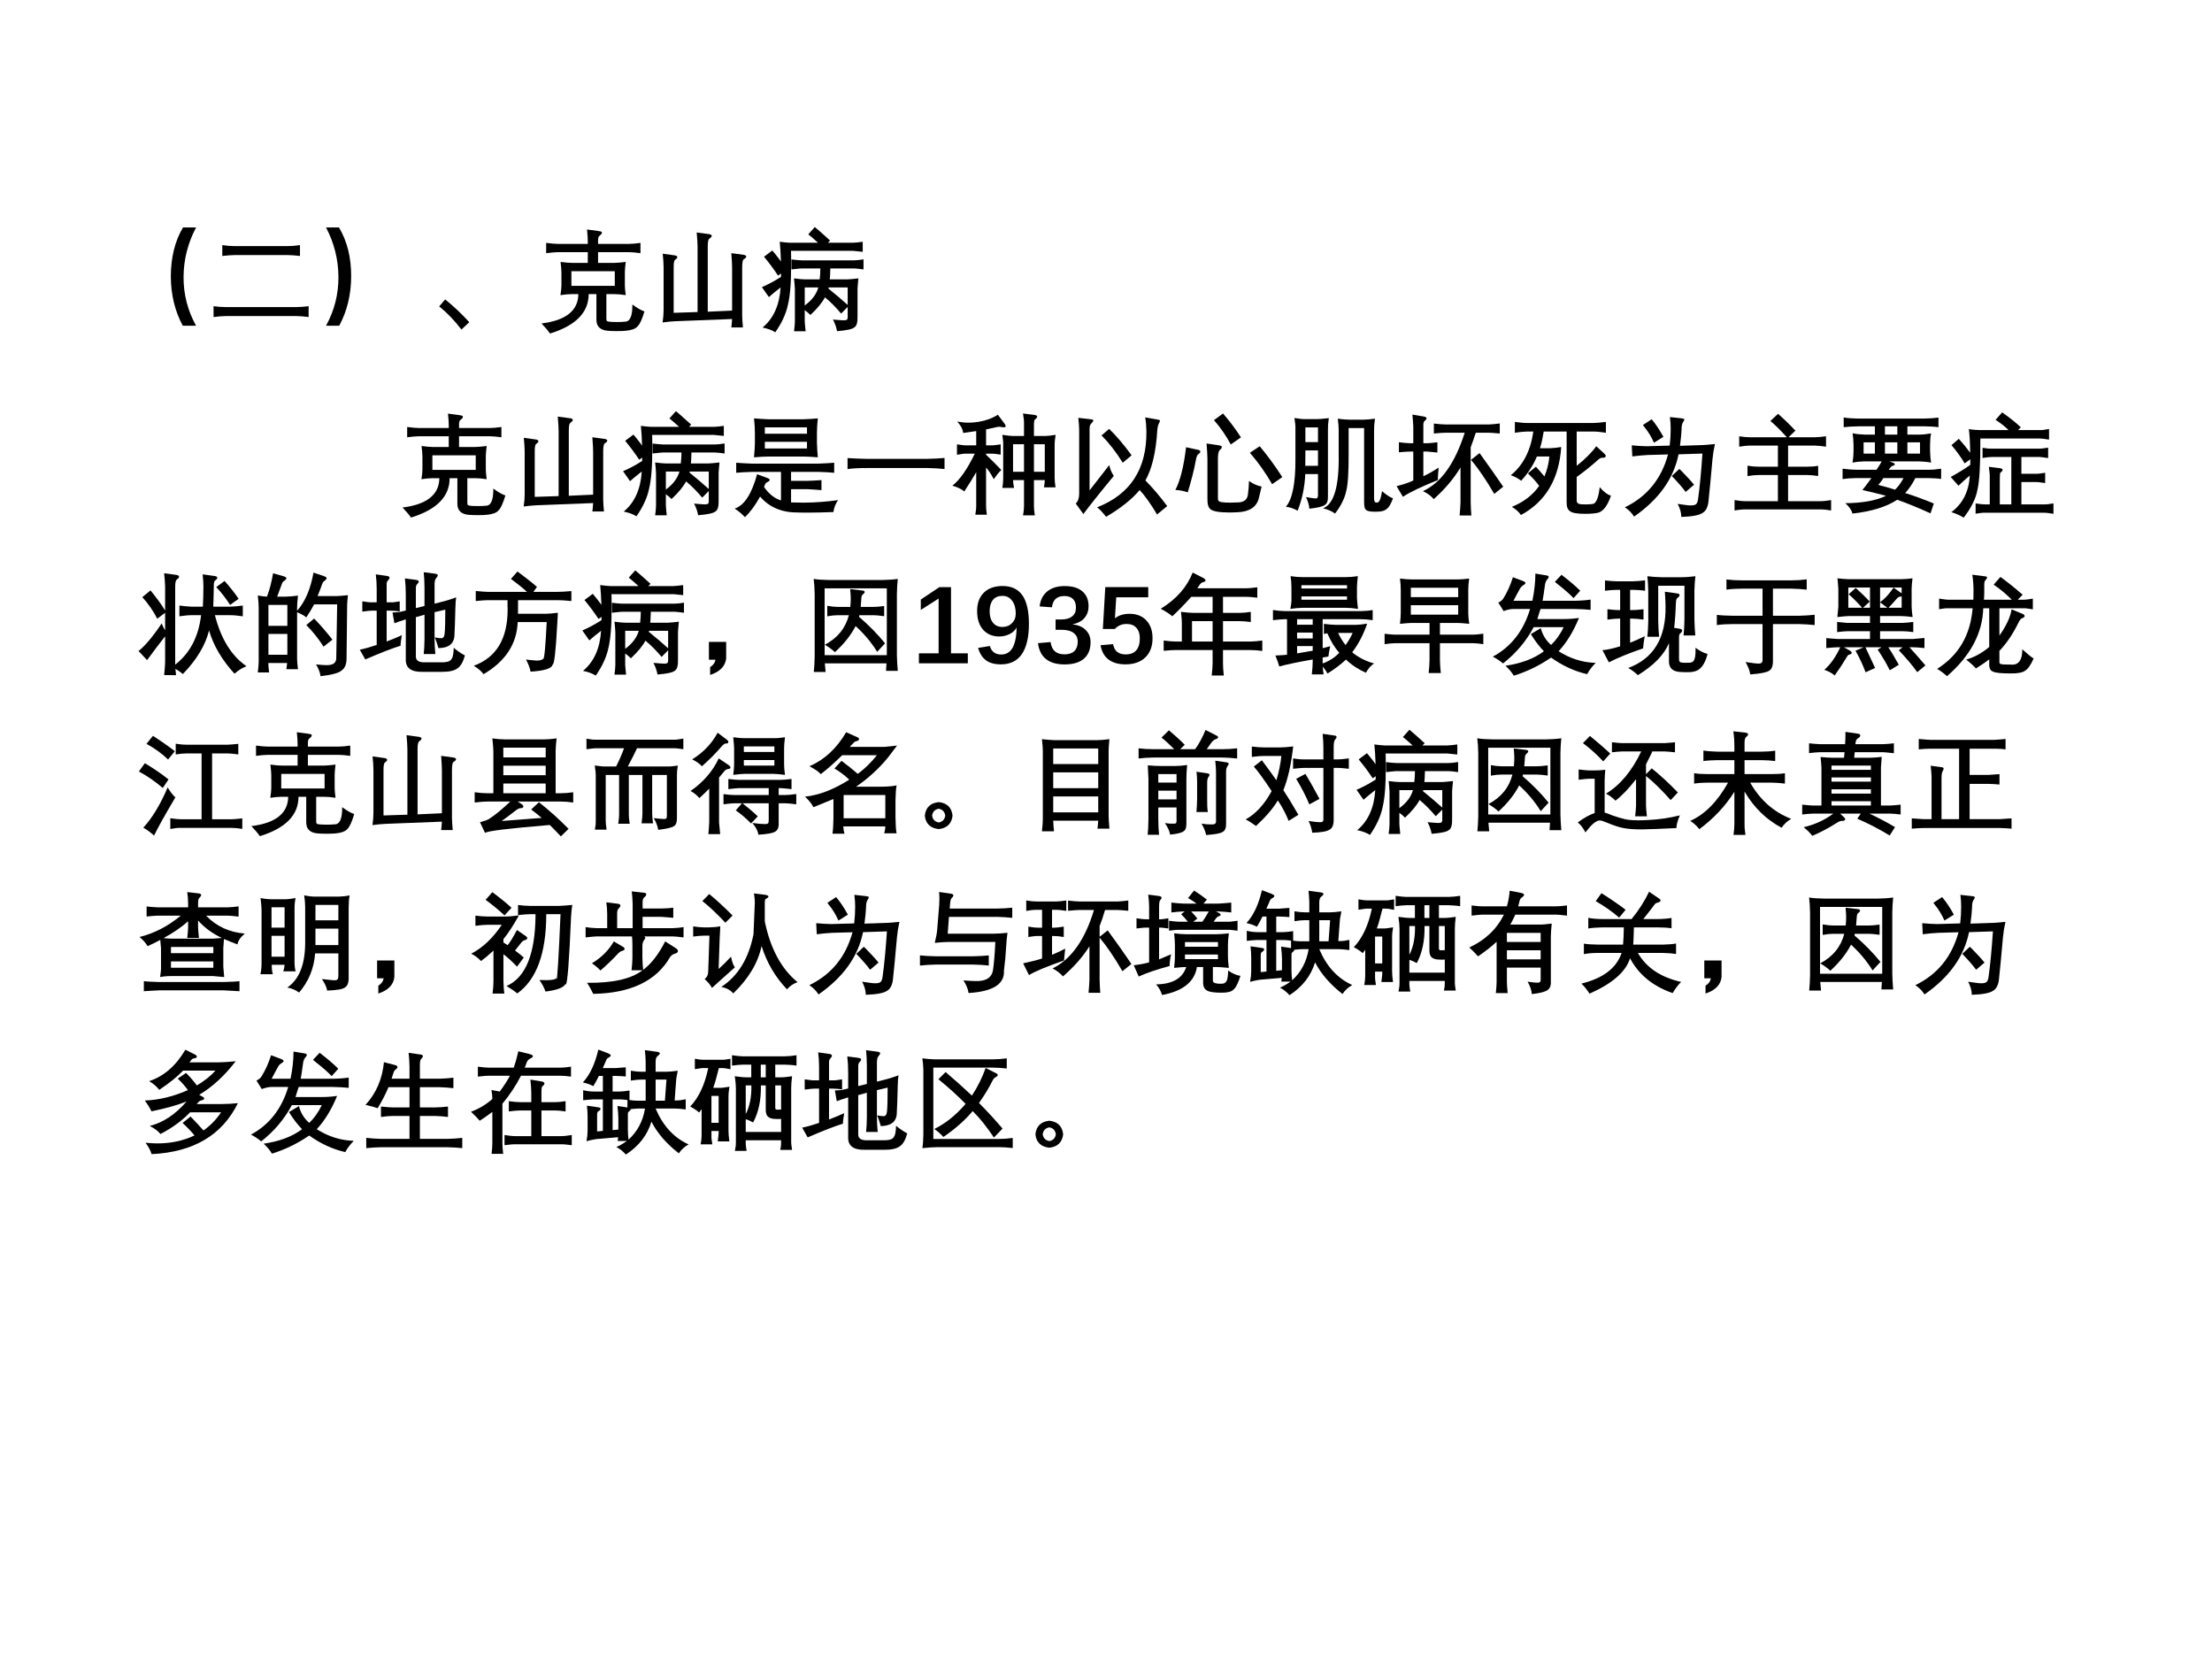 <?xml version="1.0" encoding="UTF-8" standalone="no"?>
<!DOCTYPE svg PUBLIC "-//W3C//DTD SVG 1.1//EN" "http://www.w3.org/Graphics/SVG/1.1/DTD/svg11.dtd">
<svg xmlns="http://www.w3.org/2000/svg" xmlns:xlink="http://www.w3.org/1999/xlink" version="1.1" width="720pt" height="540pt" viewBox="0 0 720 540">
<rect x="0" y="0" width="720" height="540" fill="#808080" stroke="none"/>
<g enable-background="new">
<g>
<g id="Layer-1" data-name="Artifact">
<clipPath id="cp31">
<path transform="matrix(1,0,0,-1,0,540)" d="M 0 0 L 720 0 L 720 540 L 0 540 Z " fill-rule="evenodd"/>
</clipPath>
<g clip-path="url(#cp31)">
<path transform="matrix(1,0,0,-1,0,540)" d="M 0 0 L 720 0 L 720 540 L 0 540 Z " fill="#ffffff" fill-rule="evenodd"/>
</g>
</g>
<g id="Layer-1" data-name="P">
<clipPath id="cp32">
<path transform="matrix(1,0,0,-1,0,540)" d="M 0 0 L 720 0 L 720 540 L 0 540 Z " fill-rule="evenodd"/>
</clipPath>
<g clip-path="url(#cp32)">
<symbol id="font_21_6f11">
<path d="M .228 0 L .108 0 C .037 .132 .001 .279 0 .443 C 0 .617 .037 .765 .11 .888 L .228 .888 C .154 .747 .116 .599 .115 .442 C .114 .285 .152 .138 .228 0 Z "/>
</symbol>
<symbol id="font_21_1d8d">
<path d="M 0 0 L 0 .098 C .035 .093 .074 .09 .114 .09 L .745 .09 C .778 .09 .816 .093 .859 .098 L .859 0 C .814 .006 .776 .009 .745 .009 L .114 .009 C .083 .009 .045 .006 0 0 M .079 .552 L .079 .65 C .118 .644 .155 .641 .191 .641 L .667 .641 C .703 .641 .741 .644 .781 .65 L .781 .552 C .735 .557 .697 .56 .667 .56 L .191 .56 C .165 .56 .128 .557 .079 .552 Z "/>
</symbol>
<symbol id="font_21_6f12">
<path d="M 0 .888 L .117 .888 C .191 .764 .228 .616 .227 .443 C .226 .279 .19 .132 .119 0 L 0 0 C .076 .139 .113 .286 .112 .442 C .111 .598 .074 .747 0 .888 Z "/>
</symbol>
<symbol id="font_21_23d">
<path d="M 0 .209 L .054 .272 C .131 .21 .203 .142 .272 .066 L .201 0 C .139 .081 .072 .151 0 .209 Z "/>
</symbol>
<symbol id="font_21_204c">
<path d="M .333 .356 L .27 .356 C .246 .356 .213 .353 .171 .347 C .177 .385 .18 .415 .18 .436 L .18 .552 C .18 .572 .177 .604 .172 .647 C .219 .641 .254 .638 .277 .638 L .418 .638 L .418 .735 L .144 .735 C .123 .735 .089 .732 .042 .726 L .042 .819 C .089 .813 .123 .81 .144 .81 L .418 .81 L .418 .838 C .418 .857 .416 .891 .411 .94 L .508 .927 C .531 .924 .543 .921 .544 .917 C .545 .913 .546 .911 .546 .91 C .546 .903 .538 .894 .522 .881 C .514 .876 .511 .861 .511 .838 L .511 .81 L .793 .81 C .818 .81 .852 .813 .894 .819 L .894 .726 C .851 .732 .817 .735 .793 .735 L .511 .735 L .511 .638 L .654 .638 C .682 .639 .717 .641 .761 .647 C .756 .604 .753 .574 .753 .557 L .753 .435 C .753 .414 .756 .384 .761 .347 C .721 .353 .687 .356 .659 .356 L .586 .356 L .586 .139 C .586 .126 .587 .118 .59 .115 C .593 .111 .599 .108 .611 .107 C .627 .105 .652 .104 .683 .104 C .713 .104 .735 .105 .749 .107 C .799 .104 .822 .156 .821 .262 C .865 .23 .901 .209 .93 .2 C .909 .129 .888 .083 .868 .065 C .85 .043 .814 .03 .762 .025 C .743 .023 .715 .022 .678 .022 C .644 .022 .617 .023 .598 .025 C .528 .031 .494 .066 .496 .13 L .496 .356 L .426 .356 C .426 .191 .31 .072 .077 0 C .054 .032 .028 .062 0 .091 C .22 .118 .331 .207 .333 .356 M .27 .563 L .27 .431 L .662 .431 L .662 .563 L .27 .563 Z "/>
</symbol>
<symbol id="font_21_2b72">
<path d="M .001 .666 L .109 .651 C .123 .649 .131 .644 .133 .637 C .135 .63 .129 .623 .117 .614 C .11 .609 .105 .602 .104 .593 C .101 .584 .1 .568 .1 .544 L .1 .132 L .316 .139 L .316 .728 C .316 .758 .313 .802 .308 .858 L .419 .843 C .434 .841 .442 .836 .444 .829 C .445 .822 .439 .814 .426 .805 C .419 .8 .414 .792 .412 .782 C .409 .772 .408 .754 .408 .728 L .408 .142 L .628 .152 L .628 .541 C .628 .564 .626 .607 .621 .671 L .732 .656 C .747 .653 .755 .649 .756 .641 C .756 .634 .749 .625 .735 .617 C .724 .613 .719 .588 .719 .541 L .719 .107 C .719 .081 .722 .045 .726 0 L .621 0 C .622 .006 .623 .014 .624 .024 C .626 .049 .628 .067 .628 .076 L .116 .056 C .086 .055 .047 .051 0 .045 C .006 .086 .009 .122 .009 .155 L .009 .544 C .009 .577 .006 .618 .001 .666 Z "/>
</symbol>
<symbol id="font_21_44c6">
<path d="M .169 .405 C .126 .372 .091 .343 .063 .318 L 0 .408 C .054 .431 .112 .462 .172 .5 C .173 .506 .173 .516 .173 .531 L .146 .512 C .105 .574 .062 .631 .019 .683 L .094 .739 C .101 .731 .11 .719 .122 .705 C .147 .674 .164 .652 .172 .639 C .17 .709 .166 .768 .161 .818 C .199 .813 .229 .81 .253 .809 L .507 .809 C .474 .839 .445 .865 .419 .885 L .478 .951 C .517 .918 .563 .878 .616 .829 L .596 .809 L .822 .809 C .846 .81 .876 .813 .911 .818 L .911 .727 C .868 .732 .839 .735 .822 .736 L .263 .736 C .264 .7 .264 .683 .264 .683 L .264 .685 C .264 .676 .264 .666 .264 .656 C .264 .647 .264 .635 .264 .619 C .265 .452 .255 .329 .235 .248 C .218 .167 .18 .085 .121 0 C .092 .019 .054 .033 .006 .043 C .105 .125 .159 .246 .169 .405 M .834 .577 L .618 .577 C .618 .574 .618 .57 .618 .565 C .617 .521 .615 .492 .613 .478 L .772 .478 C .795 .479 .828 .482 .872 .487 C .868 .446 .865 .416 .864 .394 L .864 .153 C .866 .093 .857 .057 .836 .045 C .82 .029 .767 .017 .679 .01 C .672 .048 .659 .083 .642 .115 C .7 .11 .733 .108 .74 .108 C .755 .108 .764 .11 .769 .115 C .774 .12 .776 .13 .775 .147 L .775 .229 L .716 .169 C .669 .225 .62 .274 .57 .316 C .544 .267 .5 .214 .438 .156 C .425 .17 .408 .185 .387 .2 L .387 .097 C .388 .085 .39 .055 .395 .009 L .29 .009 C .295 .041 .297 .07 .298 .096 L .298 .39 C .297 .418 .294 .45 .29 .487 C .337 .481 .37 .478 .39 .478 L .522 .478 C .526 .513 .528 .546 .528 .577 L .359 .577 C .351 .577 .32 .574 .267 .568 L .267 .658 C .308 .653 .339 .651 .359 .65 L .834 .65 C .853 .65 .881 .653 .918 .659 L .918 .568 C .882 .573 .854 .576 .834 .577 M .6 .396 C .667 .342 .725 .292 .775 .247 L .775 .405 L .603 .405 L .6 .396 M .387 .405 L .387 .242 C .451 .289 .492 .343 .51 .405 L .387 .405 Z "/>
</symbol>
<use xlink:href="#font_21_6f11" transform="matrix(36.024,0,0,-36.024,55.603,106.029)"/>
<use xlink:href="#font_21_1d8d" transform="matrix(36.024,0,0,-36.024,69.511,103.197)"/>
<use xlink:href="#font_21_6f12" transform="matrix(36.024,0,0,-36.024,106.126,106.029)"/>
<use xlink:href="#font_21_23d" transform="matrix(36.024,0,0,-36.024,142.953,107.261)"/>
<use xlink:href="#font_21_204c" transform="matrix(36.024,0,0,-36.024,176.262,108.562)"/>
<use xlink:href="#font_21_2b72" transform="matrix(36.024,0,0,-36.024,215.674,106.575)"/>
<use xlink:href="#font_21_44c6" transform="matrix(36.024,0,0,-36.024,247.998,108.158)"/>
</g>
</g>
<g id="Layer-1" data-name="P">
<clipPath id="cp34">
<path transform="matrix(1,0,0,-1,0,540)" d="M 0 0 L 720 0 L 720 540 L 0 540 Z " fill-rule="evenodd"/>
</clipPath>
<g clip-path="url(#cp34)">
<symbol id="font_21_3530">
<path d="M .014 .401 L .014 .492 C .051 .489 .098 .486 .154 .484 L .76 .484 C .819 .486 .865 .489 .9 .492 L .9 .401 C .866 .405 .819 .407 .76 .409 L .51 .409 L .51 .328 L .655 .328 C .698 .329 .742 .332 .785 .335 L .785 .244 C .743 .248 .699 .251 .655 .253 L .51 .253 L .51 .133 C .556 .132 .595 .131 .626 .131 C .734 .132 .837 .14 .935 .154 C .912 .121 .898 .085 .893 .046 C .805 .043 .732 .041 .676 .041 C .649 .041 .63 .041 .617 .041 C .603 .041 .589 .042 .577 .042 C .429 .04 .314 .088 .23 .186 C .189 .111 .144 .049 .093 0 C .062 .033 .031 .058 0 .077 C .087 .106 .154 .209 .203 .388 L .288 .357 C .307 .35 .316 .344 .317 .338 C .318 .332 .311 .324 .294 .316 C .281 .311 .272 .296 .266 .272 C .31 .209 .361 .169 .419 .151 L .419 .409 L .154 .409 C .094 .407 .048 .405 .014 .401 M .752 .893 C .747 .846 .744 .803 .744 .765 L .744 .669 C .746 .623 .748 .58 .752 .541 C .706 .545 .664 .547 .625 .548 L .305 .548 C .268 .548 .225 .545 .175 .541 C .18 .6 .183 .643 .183 .671 L .183 .763 C .183 .801 .18 .845 .175 .893 C .217 .889 .261 .887 .305 .885 L .622 .885 C .662 .886 .705 .889 .752 .893 M .273 .681 L .273 .621 L .654 .621 L .654 .681 L .273 .681 M .273 .812 L .273 .754 L .654 .754 L .654 .812 L .273 .812 Z "/>
</symbol>
<symbol id="font_21_1d01">
<path d="M 0 0 L 0 .1 C .05 .097 .106 .094 .169 .093 L .72 .093 C .779 .094 .831 .097 .877 .101 L .877 .001 C .832 .006 .78 .009 .723 .01 L .175 .01 C .096 .01 .038 .007 0 0 Z "/>
</symbol>
<symbol id="font_21_48ce">
<path d="M .933 .253 L .828 .253 C .834 .283 .836 .305 .836 .319 L .738 .319 L .738 .084 C .738 .062 .74 .034 .746 0 L .639 0 C .643 .021 .645 .037 .646 .049 C .647 .06 .648 .071 .648 .083 L .648 .319 L .549 .319 C .549 .304 .552 .28 .558 .248 L .452 .248 C .455 .27 .458 .286 .458 .297 C .459 .309 .46 .321 .46 .334 L .46 .64 C .461 .657 .458 .686 .452 .728 C .5 .721 .529 .718 .54 .718 L .648 .718 L .648 .825 C .649 .848 .646 .88 .639 .921 L .736 .909 C .755 .907 .765 .902 .767 .895 C .769 .888 .762 .878 .746 .866 C .741 .862 .739 .849 .738 .827 L .738 .718 L .845 .718 C .86 .718 .889 .721 .934 .728 C .931 .704 .928 .687 .927 .677 C .926 .666 .925 .655 .925 .643 L .925 .341 C .925 .321 .927 .292 .933 .253 M .648 .394 L .648 .643 L .549 .643 L .549 .394 L .648 .394 M .738 .643 L .738 .394 L .836 .394 L .836 .643 L .738 .643 M .203 .558 L .121 .558 C .111 .559 .085 .555 .042 .548 L .042 .642 C .044 .642 .047 .641 .051 .641 C .089 .635 .112 .632 .12 .633 L .216 .633 L .216 .762 C .19 .758 .158 .753 .12 .748 C .109 .747 .102 .746 .098 .745 C .094 .78 .076 .814 .044 .848 C .078 .842 .112 .838 .147 .838 C .178 .838 .209 .841 .239 .846 C .304 .857 .362 .878 .412 .91 L .463 .841 C .476 .825 .482 .813 .482 .806 C .482 .804 .481 .803 .48 .801 C .479 .798 .474 .796 .465 .796 C .458 .796 .448 .798 .437 .8 C .433 .801 .428 .801 .423 .801 C .416 .801 .408 .8 .401 .798 C .387 .795 .368 .791 .346 .786 C .328 .782 .314 .779 .305 .777 L .305 .633 L .36 .633 C .369 .633 .388 .635 .417 .639 C .425 .64 .432 .641 .437 .642 L .437 .549 C .416 .552 .4 .555 .389 .556 C .378 .557 .368 .558 .358 .558 L .305 .558 L .305 .548 C .352 .504 .398 .458 .443 .41 C .423 .392 .4 .364 .375 .327 C .347 .379 .323 .414 .305 .432 L .305 .091 C .305 .068 .307 .04 .312 .006 L .208 .006 C .212 .033 .214 .05 .215 .059 C .216 .07 .216 .08 .216 .091 L .216 .39 C .191 .346 .155 .288 .108 .216 C .081 .239 .045 .256 0 .268 C .066 .319 .134 .415 .203 .558 Z "/>
</symbol>
<symbol id="font_21_1de6">
<path d="M .125 .786 L .125 .239 C .149 .27 .184 .315 .23 .374 C .262 .415 .286 .447 .303 .468 C .31 .432 .324 .399 .344 .37 C .211 .209 .12 .094 .069 .025 L 0 .12 C .021 .14 .031 .17 .031 .211 L .031 .783 C .031 .812 .028 .849 .023 .895 L .136 .882 C .15 .881 .157 .877 .159 .872 C .16 .867 .155 .86 .145 .849 C .137 .841 .131 .833 .128 .824 C .126 .817 .125 .804 .125 .786 M .628 .899 L .742 .879 C .753 .877 .759 .875 .76 .873 C .761 .871 .761 .869 .761 .868 C .761 .863 .758 .856 .753 .847 C .745 .833 .739 .81 .737 .779 C .725 .584 .689 .434 .63 .329 C .697 .261 .762 .184 .827 .097 L .735 .021 C .679 .116 .626 .19 .578 .242 C .508 .159 .407 .078 .274 0 C .247 .036 .22 .065 .193 .086 C .493 .203 .642 .431 .639 .772 C .638 .818 .635 .86 .628 .899 M .233 .736 L .302 .795 C .367 .732 .435 .653 .505 .556 L .425 .489 C .364 .587 .3 .669 .233 .736 Z "/>
</symbol>
<symbol id="font_21_2ec4">
<path d="M .184 .466 C .17 .389 .146 .294 .112 .182 C .079 .194 .042 .202 0 .204 C .044 .287 .076 .416 .097 .59 L .204 .567 C .218 .564 .225 .559 .226 .552 C .227 .545 .221 .537 .209 .528 C .198 .523 .19 .502 .184 .466 M .657 .172 C .661 .197 .664 .235 .666 .285 C .706 .257 .744 .24 .78 .235 C .769 .187 .761 .152 .755 .13 C .735 .049 .669 .006 .558 .002 C .532 .001 .51 0 .492 0 C .473 0 .453 .001 .429 .002 C .371 .005 .334 .015 .316 .031 C .298 .046 .289 .077 .29 .124 L .29 .49 C .289 .532 .286 .576 .282 .624 L .391 .608 C .408 .605 .417 .602 .418 .598 C .419 .595 .42 .592 .42 .591 C .42 .584 .415 .576 .404 .567 C .391 .556 .385 .53 .385 .491 L .385 .135 C .384 .117 .388 .105 .396 .101 C .404 .095 .423 .092 .454 .09 C .457 .09 .462 .09 .469 .09 C .479 .09 .486 .089 .491 .089 C .505 .089 .527 .09 .557 .091 C .621 .09 .654 .117 .657 .172 M .349 .835 L .431 .895 C .491 .826 .545 .754 .593 .679 L .501 .615 C .459 .694 .409 .767 .349 .835 M .763 .599 C .834 .514 .902 .421 .967 .32 L .875 .256 C .816 .359 .749 .453 .674 .54 L .763 .599 Z "/>
</symbol>
<symbol id="font_21_4f8d">
<path d="M .175 .357 C .17 .241 .147 .13 .106 .026 C .072 .045 .037 .057 0 .062 C .058 .129 .087 .273 .086 .492 L .086 .767 C .087 .789 .084 .821 .077 .864 C .124 .857 .157 .853 .175 .854 L .282 .854 C .296 .854 .332 .857 .388 .863 C .384 .835 .382 .814 .381 .799 C .38 .785 .38 .771 .38 .757 L .38 .153 C .381 .114 .371 .088 .35 .077 C .331 .063 .285 .052 .212 .044 C .21 .074 .2 .109 .182 .149 C .234 .14 .263 .136 .268 .137 C .284 .134 .292 .148 .29 .179 L .29 .357 L .175 .357 M .29 .571 L .176 .571 C .176 .563 .176 .551 .176 .536 C .176 .496 .176 .461 .175 .432 L .29 .432 L .29 .571 M .176 .779 L .176 .646 L .29 .646 L .29 .779 L .176 .779 M .567 .551 C .568 .38 .561 .265 .546 .207 C .532 .139 .498 .07 .444 0 C .417 .021 .381 .036 .336 .048 C .435 .086 .482 .249 .477 .535 L .477 .756 C .477 .781 .475 .815 .469 .858 C .498 .854 .52 .852 .534 .851 C .548 .85 .562 .849 .577 .849 L .701 .849 C .725 .849 .759 .852 .805 .858 C .802 .831 .8 .809 .798 .792 C .797 .776 .797 .758 .797 .737 L .797 .142 C .796 .112 .804 .098 .819 .1 C .821 .099 .823 .099 .824 .099 C .844 .099 .859 .134 .869 .203 C .902 .174 .935 .151 .968 .137 C .949 .086 .93 .054 .91 .041 C .891 .024 .858 .016 .812 .017 C .765 .016 .736 .022 .725 .033 C .718 .038 .713 .047 .711 .058 C .708 .067 .707 .083 .707 .105 L .707 .773 L .567 .773 L .567 .551 Z "/>
</symbol>
<symbol id="font_21_2650">
<path d="M .616 .748 L .437 .748 C .421 .748 .388 .746 .337 .741 L .337 .831 C .384 .826 .417 .823 .437 .823 L .839 .823 C .862 .824 .894 .827 .933 .832 L .933 .741 C .879 .746 .848 .748 .839 .748 L .716 .748 L .711 .733 C .697 .692 .684 .653 .67 .616 L .67 .119 C .671 .074 .673 .035 .676 0 L .57 0 C .574 .046 .577 .086 .578 .119 L .578 .434 C .518 .334 .437 .238 .336 .148 C .31 .178 .277 .202 .238 .22 C .401 .294 .527 .47 .616 .748 M .124 .653 L .151 .653 L .151 .803 C .15 .824 .148 .861 .143 .912 L .238 .896 C .258 .893 .269 .888 .271 .881 C .271 .881 .271 .88 .271 .878 C .271 .872 .265 .864 .253 .854 C .245 .849 .241 .834 .242 .81 L .242 .653 L .275 .653 C .284 .653 .313 .655 .363 .661 C .366 .661 .368 .661 .369 .661 L .369 .569 C .323 .574 .292 .577 .275 .578 L .242 .578 L .242 .355 C .281 .372 .327 .398 .38 .433 C .375 .375 .373 .337 .373 .32 C .226 .261 .121 .211 .057 .169 L 0 .265 C .064 .281 .114 .298 .151 .316 L .151 .578 L .124 .578 C .091 .577 .056 .575 .021 .571 L .021 .662 C .059 .657 .094 .654 .124 .653 M .75 .564 C .836 .446 .907 .344 .964 .26 L .883 .195 C .811 .319 .741 .422 .673 .503 L .75 .564 Z "/>
</symbol>
<symbol id="font_21_3a7c">
<path d="M .86 .744 C .814 .751 .776 .755 .744 .755 L .596 .755 L .596 .445 C .67 .504 .729 .562 .773 .622 L .844 .557 C .854 .548 .859 .54 .859 .534 C .859 .532 .859 .53 .858 .529 C .854 .521 .843 .517 .827 .518 C .817 .519 .805 .513 .789 .499 C .729 .445 .664 .393 .596 .344 L .596 .132 C .596 .117 .602 .107 .614 .102 C .625 .097 .649 .096 .685 .096 C .719 .097 .74 .099 .75 .102 C .777 .118 .795 .168 .804 .252 C .84 .21 .874 .184 .906 .175 C .873 .079 .831 .027 .781 .019 C .755 .014 .719 .011 .671 .011 C .604 .011 .559 .018 .538 .033 C .515 .046 .504 .074 .505 .117 L .505 .755 L .298 .755 C .288 .695 .277 .644 .264 .604 L .354 .604 C .386 .605 .42 .609 .456 .615 C .437 .326 .315 .121 .092 0 C .073 .028 .046 .053 .01 .074 C .118 .118 .2 .182 .257 .264 C .231 .299 .197 .337 .155 .377 L .227 .437 C .254 .408 .28 .379 .304 .349 C .328 .405 .343 .465 .349 .529 L .236 .529 C .204 .452 .157 .379 .094 .31 C .067 .331 .036 .348 0 .36 C .111 .449 .179 .581 .204 .755 L .147 .755 C .119 .754 .082 .751 .037 .744 L .037 .842 C .081 .836 .118 .832 .147 .832 L .744 .832 C .776 .833 .815 .836 .86 .842 L .86 .744 Z "/>
</symbol>
<symbol id="font_21_1d3b">
<path d="M .083 .003 C .062 .036 .035 .064 .001 .086 C .001 .087 0 .087 0 .087 C .2 .184 .33 .344 .39 .565 L .209 .56 C .168 .558 .121 .554 .067 .547 L .062 .647 C .113 .642 .158 .64 .197 .639 L .405 .645 C .411 .694 .414 .744 .414 .796 C .414 .828 .412 .863 .407 .903 L .516 .891 C .528 .889 .535 .887 .536 .884 C .537 .882 .537 .88 .537 .879 C .537 .874 .533 .867 .526 .857 C .519 .846 .514 .83 .513 .81 C .513 .803 .512 .794 .512 .783 C .51 .748 .506 .701 .498 .643 L .708 .65 C .731 .651 .766 .654 .814 .659 C .803 .61 .796 .565 .792 .523 C .776 .347 .765 .224 .757 .155 C .753 .094 .734 .054 .702 .036 C .671 .015 .607 .003 .51 0 C .51 .037 .499 .076 .477 .118 C .543 .108 .583 .103 .597 .104 C .62 .104 .635 .108 .644 .116 C .652 .123 .659 .14 .662 .165 C .677 .272 .69 .409 .701 .573 L .485 .566 C .441 .346 .307 .159 .083 .003 M .549 .226 C .522 .264 .48 .312 .424 .37 L .492 .434 C .497 .429 .504 .422 .513 .414 C .559 .367 .597 .326 .625 .291 L .549 .226 M .242 .883 C .282 .835 .317 .782 .348 .724 L .263 .671 C .239 .724 .21 .773 .174 .816 C .169 .822 .166 .827 .163 .831 L .242 .883 Z "/>
</symbol>
<symbol id="font_21_1d3c">
<path d="M .324 .809 L .393 .874 C .444 .83 .497 .779 .55 .722 L .488 .662 L .723 .662 C .755 .663 .789 .666 .827 .671 L .827 .577 C .79 .583 .755 .586 .723 .587 L .484 .587 L .484 .396 L .651 .396 C .688 .396 .723 .398 .756 .404 L .756 .312 C .714 .318 .68 .321 .652 .321 L .484 .321 L .484 .084 L .769 .084 C .801 .084 .836 .088 .873 .094 L .873 0 C .835 .007 .801 .01 .769 .01 L .104 .01 C .072 .01 .037 .007 0 0 L 0 .094 C .037 .088 .071 .084 .104 .084 L .392 .084 L .392 .321 L .221 .321 C .193 .321 .158 .318 .117 .311 L .117 .405 C .153 .399 .187 .396 .221 .396 L .392 .396 L .392 .587 L .146 .587 C .113 .587 .078 .583 .042 .577 L .042 .671 C .079 .665 .114 .662 .146 .662 L .473 .662 C .415 .726 .366 .775 .324 .809 Z "/>
</symbol>
<symbol id="font_21_5882">
<path d="M .8 .461 C .763 .468 .725 .471 .687 .472 L .423 .472 L .458 .459 C .468 .455 .473 .45 .472 .444 C .47 .439 .463 .434 .451 .431 C .444 .429 .436 .422 .427 .41 C .425 .406 .421 .401 .417 .396 L .772 .396 C .816 .396 .855 .4 .891 .406 L .891 .313 C .859 .318 .82 .32 .775 .321 L .658 .321 C .628 .263 .597 .218 .566 .186 C .652 .159 .738 .127 .825 .091 L .795 .002 C .681 .054 .58 .095 .494 .125 C .395 .06 .26 .019 .089 0 C .082 .031 .06 .062 .025 .094 C .181 .095 .304 .118 .393 .161 C .338 .176 .266 .193 .179 .213 C .196 .233 .216 .26 .241 .294 C .251 .307 .257 .316 .261 .321 L .121 .321 C .073 .32 .033 .317 0 .312 L 0 .406 C .033 .401 .078 .397 .135 .396 L .307 .396 C .326 .425 .342 .45 .354 .472 L .196 .472 C .162 .471 .127 .468 .09 .461 C .096 .498 .099 .532 .099 .562 L .099 .621 C .098 .657 .096 .692 .09 .726 C .125 .719 .163 .715 .203 .714 L .292 .714 L .292 .789 L .143 .789 C .087 .788 .043 .785 .01 .781 L .01 .869 C .045 .863 .087 .86 .138 .859 L .738 .859 C .788 .86 .831 .863 .867 .868 L .867 .781 C .832 .786 .79 .788 .743 .789 L .586 .789 L .586 .714 L .689 .714 C .724 .714 .762 .718 .8 .725 C .794 .694 .791 .66 .791 .622 L .791 .569 C .792 .525 .795 .489 .8 .461 M .368 .321 C .36 .305 .345 .285 .323 .259 C .375 .246 .425 .232 .474 .216 C .503 .243 .528 .278 .551 .321 L .368 .321 M .586 .644 L .586 .542 L .7 .542 L .7 .644 L .586 .644 M .383 .644 L .383 .542 L .495 .542 L .495 .644 L .383 .644 M .19 .644 L .19 .542 L .292 .542 L .292 .644 L .19 .644 M .495 .714 L .495 .789 L .383 .789 L .383 .714 L .495 .714 Z "/>
</symbol>
<symbol id="font_21_44c8">
<path d="M .31 .12 L .353 .12 L .353 .361 C .354 .382 .351 .415 .345 .46 L .442 .448 C .459 .446 .468 .441 .469 .434 C .471 .427 .465 .419 .45 .408 C .446 .405 .444 .389 .444 .361 L .444 .12 L .548 .12 L .548 .549 L .376 .549 C .36 .549 .33 .547 .288 .54 L .288 .632 C .311 .629 .327 .626 .338 .625 C .349 .625 .362 .624 .376 .624 L .8 .624 C .808 .623 .835 .626 .881 .633 L .881 .539 C .836 .546 .809 .549 .8 .549 L .639 .549 L .639 .397 L .772 .397 C .784 .396 .811 .399 .854 .406 L .854 .313 C .831 .317 .814 .319 .804 .32 C .793 .322 .783 .322 .772 .322 L .639 .322 L .639 .12 L .847 .12 C .858 .119 .886 .122 .929 .129 L .929 .035 C .903 .039 .886 .042 .876 .043 C .866 .044 .856 .045 .847 .045 L .314 .045 C .297 .046 .267 .043 .225 .036 L .225 .129 C .25 .125 .267 .123 .277 .122 C .288 .121 .299 .12 .31 .12 M .073 .713 C .114 .668 .148 .626 .176 .587 C .175 .676 .171 .748 .164 .801 C .188 .797 .207 .795 .221 .794 C .234 .793 .247 .792 .26 .792 L .523 .792 C .498 .818 .459 .849 .406 .885 L .465 .952 C .532 .905 .589 .86 .634 .817 L .609 .792 L .81 .792 C .825 .791 .851 .795 .889 .802 L .889 .706 C .847 .713 .82 .716 .809 .716 L .268 .716 C .269 .482 .26 .329 .242 .254 C .228 .174 .186 .089 .117 0 C .083 .022 .046 .038 .006 .05 C .108 .126 .164 .236 .173 .381 C .137 .351 .102 .32 .07 .289 L 0 .368 C .076 .41 .136 .447 .177 .478 L .177 .528 L .126 .491 C .096 .542 .057 .597 .007 .656 L .073 .713 Z "/>
</symbol>
<use xlink:href="#font_21_204c" transform="matrix(36,0,0,-36,131.021,168.468)"/>
<use xlink:href="#font_21_2b72" transform="matrix(36,0,0,-36,170.455,166.482)"/>
<use xlink:href="#font_21_44c6" transform="matrix(36,0,0,-36,202.805,168.064)"/>
<use xlink:href="#font_21_3530" transform="matrix(36,0,0,-36,239.128,168.328)"/>
<use xlink:href="#font_21_1d01" transform="matrix(36,0,0,-36,275.873,152.701)"/>
<use xlink:href="#font_21_48ce" transform="matrix(36,0,0,-36,309.981,167.748)"/>
<use xlink:href="#font_21_1de6" transform="matrix(36,0,0,-36,350.153,168.222)"/>
<use xlink:href="#font_21_2ec4" transform="matrix(36,0,0,-36,382.574,166.816)"/>
<use xlink:href="#font_21_4f8d" transform="matrix(36,0,0,-36,418.562,167.168)"/>
<use xlink:href="#font_21_2650" transform="matrix(36,0,0,-36,454.586,167.783)"/>
<use xlink:href="#font_21_3a7c" transform="matrix(36,0,0,-36,491.753,167.642)"/>
<use xlink:href="#font_21_1d3b" transform="matrix(36,0,0,-36,528.902,168.257)"/>
<use xlink:href="#font_21_1d3c" transform="matrix(36,0,0,-36,564.592,166.166)"/>
<use xlink:href="#font_21_5882" transform="matrix(36,0,0,-36,599.755,167.168)"/>
<use xlink:href="#font_21_44c8" transform="matrix(36,0,0,-36,634.952,168.504)"/>
</g>
</g>
<g id="Layer-1" data-name="P">
<clipPath id="cp35">
<path transform="matrix(1,0,0,-1,0,540)" d="M 0 0 L 720 0 L 720 540 L 0 540 Z " fill-rule="evenodd"/>
</clipPath>
<g clip-path="url(#cp35)">
<symbol id="font_21_41b7">
<path d="M .339 0 L .231 .001 C .236 .045 .239 .083 .24 .116 L .24 .351 C .202 .304 .148 .232 .077 .136 L 0 .218 C .06 .266 .13 .349 .209 .468 C .217 .446 .227 .425 .24 .406 L .24 .564 L .169 .51 C .132 .582 .087 .647 .034 .705 L .108 .766 C .162 .7 .206 .64 .24 .584 L .24 .799 C .239 .835 .236 .876 .231 .921 L .342 .906 C .357 .903 .365 .898 .366 .891 C .367 .883 .36 .875 .347 .865 C .336 .859 .331 .837 .331 .799 L .331 .115 C .331 .113 .331 .111 .331 .109 C .331 .106 .331 .103 .331 .101 C .331 .099 .331 .097 .331 .095 C .464 .198 .542 .347 .565 .542 L .477 .542 C .448 .542 .412 .538 .369 .532 L .369 .629 C .416 .623 .452 .62 .477 .619 L .581 .619 C .584 .678 .586 .739 .586 .803 C .586 .837 .583 .873 .579 .911 L .687 .896 C .702 .894 .71 .889 .711 .882 C .713 .875 .707 .866 .694 .857 C .684 .852 .679 .835 .68 .806 C .679 .762 .678 .699 .675 .619 L .828 .619 C .861 .62 .899 .623 .942 .629 L .942 .532 C .898 .538 .86 .542 .828 .542 L .69 .542 C .744 .329 .839 .175 .975 .081 C .935 .065 .899 .042 .867 .013 C .753 .138 .676 .269 .637 .404 C .604 .27 .525 .139 .4 .01 C .382 .026 .36 .042 .333 .057 C .333 .053 .334 .046 .335 .037 C .336 .021 .338 .008 .339 0 M .904 .69 L .827 .635 C .791 .691 .75 .745 .702 .796 L .777 .851 C .822 .801 .865 .748 .904 .69 Z "/>
</symbol>
<symbol id="font_21_4585">
<path d="M .102 .034 L 0 .034 C .006 .085 .008 .118 .008 .135 L .008 .616 C .008 .64 .006 .678 0 .729 C .04 .722 .068 .719 .083 .719 C .107 .783 .125 .853 .138 .93 L .226 .905 C .246 .9 .257 .894 .258 .887 C .26 .879 .251 .87 .234 .858 C .226 .854 .22 .844 .215 .827 C .212 .818 .207 .806 .202 .792 C .193 .766 .184 .742 .175 .719 L .255 .719 C .277 .719 .313 .722 .363 .728 C .357 .678 .355 .641 .355 .616 L .355 .591 C .428 .673 .477 .788 .503 .936 L .595 .905 C .614 .898 .623 .892 .622 .886 C .623 .88 .614 .87 .596 .856 C .592 .854 .586 .845 .58 .829 C .57 .798 .556 .763 .54 .724 L .713 .724 C .729 .724 .763 .727 .814 .732 C .809 .679 .806 .641 .807 .617 L .802 .166 C .803 .109 .787 .071 .755 .05 C .726 .027 .663 .011 .567 0 C .562 .035 .548 .071 .526 .106 C .573 .102 .604 .1 .618 .1 C .681 .098 .711 .121 .709 .169 C .71 .249 .711 .329 .713 .408 C .715 .487 .716 .568 .717 .649 L .509 .649 C .492 .616 .468 .576 .438 .531 C .425 .544 .397 .56 .355 .578 L .355 .157 C .355 .135 .358 .104 .363 .063 L .258 .063 C .262 .091 .264 .11 .265 .119 L .095 .119 C .095 .103 .097 .075 .102 .034 M .096 .644 L .096 .455 L .267 .455 L .267 .644 L .096 .644 M .096 .382 L .096 .194 L .267 .194 L .267 .382 L .096 .382 M .438 .462 L .509 .521 C .57 .458 .625 .394 .674 .33 L .594 .267 C .546 .342 .494 .407 .438 .462 Z "/>
</symbol>
<symbol id="font_21_2631">
<path d="M .153 .246 L .153 .556 L .11 .556 C .096 .556 .067 .553 .023 .547 L .023 .64 C .066 .633 .095 .63 .11 .631 L .153 .631 L .153 .755 C .153 .797 .15 .84 .145 .884 L .249 .869 C .261 .867 .268 .862 .269 .855 C .27 .848 .265 .839 .254 .828 C .246 .82 .242 .807 .243 .789 L .243 .631 L .278 .631 C .297 .63 .324 .633 .361 .64 L .361 .549 C .338 .553 .31 .555 .278 .556 L .243 .556 L .243 .277 C .291 .295 .337 .314 .38 .334 C .372 .287 .368 .255 .369 .239 C .297 .217 .191 .176 .05 .115 L 0 .203 C .049 .213 .1 .228 .153 .246 M .416 .557 L .416 .703 C .416 .755 .413 .803 .408 .847 L .502 .835 C .52 .832 .53 .829 .531 .826 C .532 .822 .533 .82 .533 .818 C .533 .812 .527 .803 .516 .792 C .51 .786 .507 .774 .507 .755 L .507 .579 L .585 .598 L .585 .761 C .585 .812 .582 .86 .578 .903 L .672 .891 C .692 .889 .703 .884 .705 .878 C .705 .877 .705 .876 .705 .875 C .705 .869 .699 .859 .687 .845 C .68 .837 .676 .818 .676 .788 L .676 .619 L .77 .643 C .793 .649 .826 .66 .871 .676 C .867 .652 .865 .619 .864 .579 C .861 .465 .859 .387 .856 .344 C .857 .261 .809 .219 .711 .217 C .702 .25 .691 .282 .678 .314 C .704 .309 .722 .307 .733 .307 C .753 .305 .764 .319 .767 .349 C .771 .39 .773 .462 .773 .565 L .676 .542 L .676 .294 C .676 .251 .679 .207 .683 .164 L .578 .164 C .582 .203 .585 .248 .585 .3 L .585 .519 L .507 .497 L .507 .149 C .504 .106 .532 .086 .593 .089 L .727 .089 C .778 .087 .81 .095 .823 .111 C .84 .127 .848 .163 .849 .22 C .88 .194 .913 .171 .95 .151 C .934 .092 .912 .053 .882 .034 C .854 .013 .806 .002 .739 .003 L .569 .003 C .463 -0 .412 .039 .416 .12 L .416 .477 L .406 .474 C .37 .463 .339 .452 .313 .442 L .296 .539 C .331 .54 .36 .543 .383 .549 L .416 .557 Z "/>
</symbol>
<symbol id="font_21_34ba">
<path d="M .336 .861 L .395 .928 C .47 .872 .529 .826 .571 .789 L .539 .744 L .757 .744 C .783 .744 .825 .746 .882 .751 L .882 .661 C .827 .667 .786 .669 .757 .669 L .4 .669 L .4 .636 C .4 .614 .4 .598 .4 .587 C .4 .574 .399 .56 .399 .546 L .648 .546 C .674 .546 .711 .549 .76 .555 L .754 .448 C .741 .205 .727 .085 .712 .087 C .706 .052 .64 .031 .513 .023 C .508 .055 .494 .091 .472 .132 C .527 .126 .558 .123 .566 .123 C .597 .123 .616 .128 .625 .138 C .626 .137 .626 .137 .627 .137 C .638 .137 .648 .248 .659 .471 L .397 .471 C .389 .272 .285 .115 .088 0 C .068 .028 .039 .053 0 .076 C .204 .151 .306 .32 .306 .584 C .306 .601 .306 .614 .305 .623 L .305 .669 L .125 .669 C .103 .669 .068 .666 .018 .661 L .018 .752 C .07 .747 .106 .744 .125 .744 L .481 .744 C .438 .783 .389 .822 .336 .861 Z "/>
</symbol>
<symbol id="font_21_6f15">
<path d="M .156 .299 L .156 .149 C .148 .078 .099 .029 .011 0 L .011 .071 C .039 .088 .055 .111 .059 .138 L 0 .138 L 0 .299 L .156 .299 Z "/>
</symbol>
<symbol id="font_21_25e1">
<path d="M .108 0 L .001 0 C .005 .036 .008 .083 .009 .139 L .009 .705 C .008 .76 .005 .805 0 .841 C .033 .835 .079 .832 .14 .831 L .62 .831 C .673 .832 .719 .835 .76 .841 C .755 .797 .753 .752 .752 .705 L .752 .152 C .753 .101 .756 .054 .76 .01 L .654 .01 C .654 .015 .655 .023 .655 .035 C .657 .054 .657 .068 .658 .078 L .101 .078 C .102 .058 .105 .032 .108 0 M .099 .756 L .099 .152 L .661 .152 L .661 .756 L .099 .756 M .318 .513 L .218 .513 C .191 .513 .16 .51 .123 .503 L .123 .598 C .16 .591 .192 .588 .218 .588 L .331 .588 C .334 .615 .335 .641 .335 .665 C .335 .686 .333 .714 .33 .749 L .442 .736 C .454 .735 .46 .73 .461 .724 C .462 .717 .456 .71 .445 .701 C .436 .695 .432 .683 .431 .666 C .429 .633 .427 .607 .425 .588 L .541 .588 C .562 .588 .594 .59 .637 .596 L .637 .504 C .594 .51 .562 .513 .541 .513 L .413 .513 L .41 .498 C .495 .426 .573 .347 .645 .259 L .574 .182 C .522 .266 .457 .344 .379 .415 C .337 .333 .275 .255 .192 .179 C .168 .202 .138 .224 .101 .246 C .216 .307 .288 .396 .318 .513 Z "/>
</symbol>
<use xlink:href="#font_21_41b7" transform="matrix(36.024,0,0,-36.024,45.1,219.767)"/>
<use xlink:href="#font_21_4585" transform="matrix(36.024,0,0,-36.024,83.915,220.101)"/>
<use xlink:href="#font_21_2631" transform="matrix(36.024,0,0,-36.024,117.1,218.788)"/>
<use xlink:href="#font_21_34ba" transform="matrix(36.024,0,0,-36.024,154.209,219.45)"/>
<use xlink:href="#font_21_44c6" transform="matrix(36.024,0,0,-36.024,189.558,219.908)"/>
<use xlink:href="#font_21_6f15" transform="matrix(36.024,0,0,-36.024,230.747,219.697)"/>
<use xlink:href="#font_21_25e1" transform="matrix(36.024,0,0,-36.024,264.847,218.729)"/>
</g>
</g>
<g id="Layer-1" data-name="Span">
<clipPath id="cp36">
<path transform="matrix(1,0,0,-1,0,540)" d="M 0 0 L 720 0 L 720 540 L 0 540 Z " fill-rule="evenodd"/>
</clipPath>
<g clip-path="url(#cp36)">
<symbol id="font_25_6fa5">
<path d="M 0 .09 L .178 .09 L .178 .585 L .017 .482 L .017 .576 L .185 .688 L .29 .688 L .29 .09 L .442 .09 L .442 0 L 0 0 L 0 .09 Z "/>
</symbol>
<symbol id="font_25_6fad">
<path d="M .468 .366 C .468 .245 .446 .154 .404 .092 C .361 .031 .299 0 .215 0 C .158 0 .113 .012 .08 .037 C .046 .062 .023 .099 .009 .149 L .115 .166 C .13 .114 .165 .089 .218 .089 C .308 .089 .354 .17 .357 .333 C .344 .308 .323 .289 .294 .274 C .266 .26 .234 .252 .199 .252 C .138 .252 .09 .273 .054 .313 C .018 .354 0 .41 0 .481 C 0 .553 .02 .608 .061 .648 C .101 .688 .158 .708 .231 .708 C .31 .708 .369 .68 .409 .624 C .448 .568 .468 .482 .468 .366 M .349 .46 C .349 .507 .338 .546 .316 .575 C .295 .604 .266 .619 .229 .619 C .192 .619 .163 .607 .143 .583 C .123 .558 .113 .524 .113 .48 C .113 .435 .123 .401 .144 .375 C .164 .351 .192 .338 .229 .338 C .263 .338 .292 .349 .314 .372 C .337 .394 .349 .423 .349 .46 Z "/>
</symbol>
<symbol id="font_25_6fa7">
<path d="M .475 .201 C .475 .136 .455 .086 .414 .051 C .374 .017 .316 0 .24 0 C .169 0 .113 .016 .073 .048 C .032 .08 .008 .128 0 .192 L .114 .202 C .119 .164 .132 .136 .153 .118 C .174 .1 .203 .091 .24 .091 C .278 .091 .308 .101 .329 .121 C .349 .141 .359 .169 .359 .206 C .359 .24 .347 .266 .321 .285 C .296 .304 .259 .313 .209 .313 L .159 .313 L .159 .406 L .207 .406 C .251 .406 .285 .415 .308 .434 C .332 .452 .343 .479 .343 .513 C .343 .548 .334 .574 .316 .591 C .298 .609 .272 .618 .238 .618 C .171 .618 .134 .584 .126 .516 L .015 .524 C .021 .583 .045 .628 .084 .66 C .124 .692 .176 .708 .24 .708 C .309 .708 .363 .693 .4 .661 C .438 .629 .457 .584 .457 .526 C .457 .485 .445 .45 .421 .421 C .398 .393 .363 .373 .314 .363 L .314 .361 C .365 .356 .404 .339 .432 .31 C .461 .281 .475 .245 .475 .201 Z "/>
</symbol>
<symbol id="font_25_6fa9">
<path d="M .47 .236 C .47 .163 .448 .105 .405 .063 C .361 .021 .301 0 .225 0 C .161 0 .11 .015 .072 .044 C .034 .073 .01 .116 0 .173 L .112 .183 C .119 .158 .127 .139 .136 .127 C .146 .115 .158 .106 .173 .1 C .189 .093 .207 .09 .229 .09 C .27 .09 .301 .102 .323 .127 C .344 .152 .355 .187 .355 .234 C .355 .275 .345 .307 .324 .33 C .303 .354 .274 .365 .236 .365 C .215 .365 .196 .362 .18 .355 C .163 .349 .146 .337 .129 .32 L .021 .32 L .043 .698 L .431 .698 L .431 .606 L .142 .606 L .13 .416 C .164 .443 .208 .457 .262 .457 C .326 .457 .377 .437 .414 .397 C .451 .358 .47 .304 .47 .236 Z "/>
</symbol>
<use xlink:href="#font_25_6fa5" transform="matrix(36.024,0,0,-36.024,299.103,215.897)"/>
<use xlink:href="#font_25_6fad" transform="matrix(36.024,0,0,-36.024,318.052,216.249)"/>
<use xlink:href="#font_25_6fa7" transform="matrix(36.024,0,0,-36.024,337.864,216.267)"/>
<use xlink:href="#font_25_6fa9" transform="matrix(36.024,0,0,-36.024,358.22,216.249)"/>
</g>
</g>
<g id="Layer-1" data-name="P">
<clipPath id="cp38">
<path transform="matrix(1,0,0,-1,0,540)" d="M 0 0 L 720 0 L 720 540 L 0 540 Z " fill-rule="evenodd"/>
</clipPath>
<g clip-path="url(#cp38)">
<symbol id="font_21_2d75">
<path d="M .183 .575 C .233 .569 .269 .566 .292 .566 L .469 .566 L .469 .711 L .276 .711 C .219 .647 .162 .588 .105 .535 C .081 .556 .046 .579 0 .603 C .141 .689 .237 .798 .289 .93 L .383 .882 C .398 .874 .405 .867 .405 .859 C .405 .852 .397 .846 .382 .843 C .371 .842 .358 .83 .344 .808 L .331 .788 L .772 .788 C .794 .788 .827 .791 .873 .797 L .873 .703 C .829 .708 .796 .711 .772 .711 L .563 .711 L .563 .566 L .716 .566 C .744 .566 .777 .569 .814 .575 L .814 .483 C .778 .488 .745 .491 .716 .491 L .563 .491 L .563 .307 L .812 .307 C .836 .307 .872 .31 .918 .316 L .918 .222 C .877 .227 .841 .23 .812 .23 L .563 .23 L .563 .113 C .563 .084 .565 .047 .57 0 L .461 0 C .467 .052 .469 .09 .469 .113 L .469 .23 L .132 .23 C .111 .23 .076 .228 .027 .223 L .027 .316 C .073 .31 .108 .307 .132 .307 L .191 .307 L .191 .477 C .191 .497 .189 .529 .183 .575 M .283 .491 L .283 .307 L .469 .307 L .469 .491 L .283 .491 Z "/>
</symbol>
<symbol id="font_21_3601">
<path d="M .599 .195 C .556 .244 .521 .303 .491 .372 L .46 .365 L .46 .457 C .501 .451 .536 .449 .564 .448 L .749 .448 C .772 .448 .806 .451 .851 .459 C .818 .361 .773 .275 .716 .2 C .771 .154 .837 .12 .914 .099 C .886 .082 .861 .054 .84 .015 C .771 .045 .711 .085 .66 .134 C .61 .088 .554 .046 .493 .008 C .481 .029 .467 .05 .45 .071 C .451 .042 .454 .018 .458 0 L .351 0 C .356 .041 .358 .079 .359 .115 L .359 .135 C .227 .112 .127 .091 .057 .072 C .052 .091 .041 .124 .022 .171 C .024 .171 .026 .171 .029 .171 C .078 .173 .111 .176 .127 .178 L .127 .499 L .108 .499 C .077 .498 .041 .495 0 .49 L 0 .582 C .036 .576 .072 .573 .108 .572 L .793 .572 C .835 .573 .871 .576 .901 .582 L .901 .49 C .861 .496 .825 .499 .793 .499 L .449 .499 L .449 .237 L .517 .255 C .509 .216 .503 .185 .501 .162 C .479 .159 .462 .156 .449 .153 L .449 .115 L .449 .099 C .506 .119 .556 .151 .599 .195 M .159 .888 C .196 .882 .234 .879 .273 .879 L .653 .879 C .69 .879 .728 .882 .767 .888 C .762 .842 .759 .809 .759 .788 L .759 .692 C .76 .669 .763 .636 .768 .592 C .725 .599 .687 .602 .654 .602 L .271 .602 C .232 .601 .194 .598 .157 .592 C .161 .61 .163 .627 .165 .642 C .166 .65 .166 .657 .167 .665 C .167 .672 .167 .681 .167 .692 L .167 .788 C .167 .822 .164 .855 .159 .888 M .257 .806 L .257 .776 L .669 .776 L .669 .806 L .257 .806 M .257 .705 L .257 .675 L .669 .675 L .669 .705 L .257 .705 M .589 .375 C .605 .338 .628 .301 .656 .265 C .683 .302 .704 .339 .72 .375 L .589 .375 M .218 .19 C .271 .199 .318 .207 .359 .214 L .359 .256 L .218 .256 L .218 .19 M .218 .378 L .218 .325 L .359 .325 L .359 .378 L .218 .378 M .218 .499 L .218 .449 L .359 .449 L .359 .499 L .218 .499 Z "/>
</symbol>
<symbol id="font_21_34ea">
<path d="M 0 .355 C .049 .349 .081 .347 .096 .347 L .406 .347 L .406 .453 L .245 .453 C .225 .453 .19 .45 .139 .445 C .143 .479 .146 .513 .146 .546 L .146 .752 C .146 .782 .144 .816 .139 .854 C .184 .848 .221 .846 .25 .846 L .656 .846 C .684 .846 .72 .848 .764 .854 C .758 .81 .756 .776 .756 .753 L .756 .54 C .756 .516 .759 .484 .765 .445 C .718 .45 .681 .453 .655 .453 L .5 .453 L .5 .347 L .799 .347 C .821 .347 .852 .35 .892 .356 L .892 .261 C .853 .267 .822 .27 .799 .27 L .5 .27 L .5 .117 C .501 .08 .503 .041 .508 0 L .398 0 C .403 .038 .405 .077 .406 .117 L .406 .27 L .096 .27 C .075 .27 .043 .267 0 .261 L 0 .355 M .237 .613 L .237 .528 L .665 .528 L .665 .613 L .237 .613 M .237 .686 L .665 .686 L .665 .771 L .237 .771 L .237 .686 Z "/>
</symbol>
<symbol id="font_21_22d2">
<path d="M .337 .603 L .194 .603 C .167 .604 .135 .598 .098 .584 L .05 .661 C .071 .671 .087 .683 .096 .699 C .131 .755 .16 .819 .182 .89 L .275 .855 C .287 .85 .294 .845 .295 .839 C .296 .833 .291 .827 .281 .821 C .264 .811 .252 .799 .245 .785 C .222 .744 .203 .708 .187 .677 L .358 .677 C .376 .765 .385 .847 .385 .923 L .487 .906 C .498 .904 .504 .9 .505 .894 C .506 .888 .502 .88 .494 .872 C .482 .86 .474 .841 .471 .816 C .462 .749 .455 .702 .45 .677 L .735 .677 C .798 .678 .848 .682 .884 .688 L .884 .595 C .847 .599 .797 .602 .735 .603 L .432 .603 C .43 .597 .427 .588 .423 .577 C .415 .549 .408 .527 .403 .512 L .641 .512 C .693 .512 .739 .516 .779 .522 C .73 .402 .669 .301 .595 .221 C .701 .154 .813 .119 .93 .116 C .898 .084 .872 .05 .853 .014 C .739 .04 .63 .09 .527 .164 C .422 .092 .309 .037 .19 0 C .173 .029 .148 .059 .115 .09 C .259 .111 .374 .155 .462 .221 C .422 .262 .382 .314 .344 .376 L .434 .43 C .449 .37 .48 .319 .527 .278 C .572 .321 .61 .375 .641 .439 L .37 .439 C .301 .31 .208 .201 .093 .111 C .06 .138 .029 .158 0 .172 C .165 .261 .278 .404 .337 .603 M .561 .848 L .621 .912 C .688 .861 .745 .813 .79 .768 L .73 .701 C .696 .737 .65 .777 .593 .822 C .579 .833 .568 .842 .561 .848 Z "/>
</symbol>
<symbol id="font_21_42b1">
<path d="M .233 .065 C .462 .15 .575 .336 .57 .623 C .57 .654 .568 .697 .564 .754 L .68 .738 C .691 .736 .697 .731 .697 .723 C .696 .715 .69 .706 .677 .697 C .669 .692 .665 .679 .664 .656 C .662 .583 .657 .507 .648 .428 L .7 .419 C .713 .417 .719 .412 .72 .404 C .721 .396 .715 .387 .703 .377 C .695 .371 .692 .36 .692 .344 L .692 .15 C .691 .126 .699 .114 .717 .114 C .728 .112 .741 .112 .754 .112 C .78 .112 .797 .113 .804 .115 C .819 .12 .829 .132 .834 .152 C .84 .172 .842 .204 .841 .248 C .879 .219 .915 .2 .95 .192 C .925 .094 .883 .041 .823 .032 C .809 .028 .79 .027 .765 .027 C .738 .027 .717 .028 .701 .029 C .633 .033 .6 .066 .601 .127 L .601 .29 C .558 .185 .464 .088 .32 0 C .296 .024 .266 .046 .233 .065 M .741 .808 L .504 .808 L .504 .491 C .505 .436 .508 .388 .512 .347 L .406 .347 C .41 .388 .413 .436 .414 .491 L .414 .76 C .413 .812 .41 .857 .406 .894 C .446 .889 .49 .886 .536 .885 L .71 .885 C .753 .885 .796 .889 .84 .894 C .835 .856 .832 .812 .831 .764 L .831 .503 C .832 .449 .835 .401 .839 .359 L .733 .359 C .737 .397 .74 .445 .741 .503 L .741 .808 M .275 .771 L .25 .771 L .25 .588 L .267 .588 C .292 .588 .327 .59 .371 .596 L .371 .502 C .328 .508 .294 .511 .267 .511 L .25 .511 L .25 .293 C .295 .311 .339 .331 .382 .352 C .375 .313 .37 .276 .367 .242 C .241 .199 .138 .157 .058 .116 L 0 .226 C .047 .23 .101 .242 .16 .261 L .16 .511 L .146 .511 C .124 .511 .09 .508 .045 .502 L .045 .596 C .092 .59 .126 .588 .146 .588 L .16 .588 L .16 .771 L .133 .771 C .1 .771 .064 .768 .023 .763 L .023 .856 C .069 .851 .108 .848 .137 .848 L .271 .848 C .309 .849 .347 .852 .385 .857 L .385 .763 C .349 .768 .313 .771 .275 .771 Z "/>
</symbol>
<symbol id="font_21_1d8f">
<path d="M 0 .446 L 0 .538 C .04 .533 .088 .531 .144 .53 L .413 .53 L .413 .775 L .227 .775 C .176 .775 .129 .772 .087 .766 L .087 .858 C .127 .853 .174 .85 .227 .85 L .674 .85 C .722 .85 .768 .853 .812 .859 L .812 .766 C .769 .771 .723 .774 .674 .775 L .507 .775 L .507 .53 L .74 .53 C .791 .531 .839 .534 .884 .539 L .884 .446 C .837 .451 .789 .454 .74 .455 L .507 .455 L .507 .129 C .508 .078 .497 .046 .472 .033 C .451 .018 .394 .007 .302 0 C .298 .031 .284 .069 .26 .112 C .317 .103 .356 .098 .377 .098 C .403 .097 .415 .11 .413 .137 L .413 .455 L .144 .455 C .092 .455 .044 .452 0 .446 Z "/>
</symbol>
<symbol id="font_21_6dd2">
<path d="M .592 .047 C .559 .113 .522 .175 .482 .234 L .517 .255 L .372 .255 C .387 .224 .416 .162 .459 .068 L .373 .029 C .349 .094 .319 .159 .282 .224 L .355 .255 L .178 .255 L .229 .226 C .243 .218 .249 .21 .248 .203 C .246 .196 .237 .191 .221 .187 C .217 .187 .212 .181 .205 .17 C .173 .116 .136 .059 .094 0 C .069 .022 .038 .039 0 .051 C .056 .1 .104 .168 .144 .255 L .119 .255 C .105 .255 .071 .253 .018 .248 L .018 .338 C .062 .334 .096 .331 .119 .33 L .413 .33 L .413 .4 L .209 .4 C .188 .4 .158 .397 .116 .392 L .116 .484 C .15 .48 .181 .477 .209 .475 L .413 .475 L .413 .537 L .224 .537 C .204 .537 .169 .534 .118 .528 C .123 .574 .126 .605 .127 .621 L .127 .78 C .126 .803 .123 .836 .119 .878 C .153 .874 .188 .871 .222 .87 L .695 .87 C .731 .871 .765 .874 .797 .878 C .792 .837 .789 .805 .789 .783 L .789 .622 C .79 .593 .793 .562 .798 .528 C .752 .534 .718 .537 .696 .537 L .504 .537 L .504 .475 L .709 .475 C .741 .477 .772 .48 .804 .484 L .804 .392 C .768 .397 .736 .4 .709 .4 L .504 .4 L .504 .33 L .805 .33 C .836 .332 .869 .335 .905 .339 L .905 .248 C .855 .253 .822 .255 .805 .255 L .77 .255 C .826 .193 .874 .138 .914 .091 L .84 .03 C .795 .093 .739 .159 .673 .228 L .707 .255 L .578 .255 C .6 .225 .631 .172 .673 .097 L .592 .047 M .413 .795 L .217 .795 L .217 .612 L .342 .612 C .298 .661 .258 .702 .22 .734 L .284 .791 C .333 .747 .375 .706 .411 .668 L .35 .612 L .413 .612 L .413 .795 M .504 .795 L .504 .663 C .542 .688 .583 .732 .626 .794 L .691 .748 C .695 .746 .697 .744 .699 .741 L .699 .795 L .504 .795 M .661 .701 C .629 .664 .602 .634 .58 .612 L .699 .612 L .699 .717 C .695 .713 .688 .711 .678 .711 C .673 .71 .667 .707 .661 .701 M .504 .661 L .504 .612 L .57 .612 L .504 .661 Z "/>
</symbol>
<symbol id="font_21_6e9a">
<path d="M .511 .827 L .572 .897 C .637 .85 .704 .796 .773 .736 L .728 .691 L .787 .691 C .797 .691 .823 .694 .865 .701 L .865 .604 C .821 .611 .796 .615 .788 .614 L .563 .614 L .563 .367 C .625 .455 .662 .534 .673 .604 L .768 .565 C .784 .559 .791 .551 .791 .542 C .789 .534 .779 .527 .762 .521 C .755 .517 .747 .507 .739 .492 C .689 .387 .63 .299 .563 .229 L .563 .13 C .562 .118 .567 .111 .579 .109 C .588 .106 .618 .105 .666 .105 C .669 .105 .674 .104 .679 .104 C .74 .104 .77 .151 .77 .243 C .811 .205 .845 .177 .872 .16 C .847 .102 .821 .066 .796 .05 C .772 .033 .729 .024 .667 .025 C .58 .025 .526 .03 .504 .042 C .48 .05 .469 .075 .471 .114 L .471 .152 C .441 .129 .401 .101 .351 .07 C .326 .098 .296 .124 .263 .15 C .335 .171 .404 .208 .471 .264 L .471 .614 L .417 .614 C .41 .387 .3 .182 .089 0 C .065 .023 .035 .046 0 .066 C .194 .188 .301 .37 .321 .614 L .101 .614 C .083 .615 .056 .612 .018 .605 L .018 .701 C .061 .694 .089 .691 .101 .691 L .327 .691 C .327 .694 .327 .699 .328 .704 C .329 .737 .329 .76 .329 .773 C .329 .817 .326 .865 .318 .917 L .42 .904 C .44 .903 .45 .899 .451 .894 C .453 .888 .447 .878 .433 .863 C .429 .858 .427 .848 .426 .833 C .426 .793 .426 .764 .426 .749 C .425 .729 .425 .71 .423 .691 L .675 .691 C .623 .743 .569 .788 .511 .827 Z "/>
</symbol>
<use xlink:href="#font_21_2d75" transform="matrix(36.024,0,0,-36.024,377.803,219.872)"/>
<use xlink:href="#font_21_3601" transform="matrix(36.024,0,0,-36.024,414.348,219.521)"/>
<use xlink:href="#font_21_34ea" transform="matrix(36.024,0,0,-36.024,450.683,219.081)"/>
<use xlink:href="#font_21_22d2" transform="matrix(36.024,0,0,-36.024,485.891,219.943)"/>
<use xlink:href="#font_21_42b1" transform="matrix(36.024,0,0,-36.024,521.592,219.767)"/>
<use xlink:href="#font_21_1d8f" transform="matrix(36.024,0,0,-36.024,558.823,219.521)"/>
<use xlink:href="#font_21_6dd2" transform="matrix(36.024,0,0,-36.024,593.803,219.872)"/>
<use xlink:href="#font_21_6e9a" transform="matrix(36.024,0,0,-36.024,630.524,220.101)"/>
</g>
</g>
<g id="Layer-1" data-name="P">
<clipPath id="cp39">
<path transform="matrix(1,0,0,-1,0,540)" d="M 0 0 L 720 0 L 720 540 L 0 540 Z " fill-rule="evenodd"/>
</clipPath>
<g clip-path="url(#cp39)">
<symbol id="font_21_3b60">
<path d="M 0 .58 L .054 .655 C .14 .603 .211 .554 .268 .508 L .216 .431 C .148 .489 .076 .539 0 .58 M .33 .346 C .327 .341 .323 .334 .317 .324 C .235 .185 .174 .077 .137 0 C .109 .027 .077 .051 .04 .072 C .122 .161 .195 .283 .26 .436 C .285 .394 .309 .364 .33 .346 M .069 .83 L .127 .902 C .13 .9 .134 .897 .14 .894 C .231 .834 .292 .79 .325 .763 L .264 .688 C .21 .741 .145 .788 .069 .83 M .378 .148 L .567 .148 L .567 .743 L .426 .743 C .404 .743 .373 .74 .333 .734 L .333 .831 C .372 .825 .403 .822 .427 .822 L .801 .822 C .815 .822 .845 .825 .891 .829 C .895 .829 .897 .83 .899 .83 L .899 .734 C .859 .74 .826 .743 .803 .743 L .662 .743 L .662 .148 L .837 .148 C .852 .148 .884 .15 .935 .156 L .935 .061 C .897 .067 .865 .07 .838 .07 L .373 .07 C .351 .071 .321 .067 .284 .06 L .284 .157 C .327 .151 .358 .148 .378 .148 Z "/>
</symbol>
<symbol id="font_21_22c0">
<path d="M .511 .243 L .581 .309 C .678 .232 .767 .152 .849 .068 L .779 0 C .739 .043 .706 .077 .679 .103 C .304 .072 .109 .048 .094 .031 L .048 .128 C .086 .138 .113 .148 .129 .157 C .185 .193 .249 .246 .322 .315 L .114 .315 C .084 .315 .047 .312 0 .306 L 0 .399 C .043 .393 .081 .39 .114 .39 L .169 .39 L .169 .772 C .169 .788 .166 .826 .16 .886 C .2 .88 .238 .877 .274 .877 L .627 .877 C .66 .877 .698 .88 .741 .886 C .736 .849 .733 .812 .732 .773 L .732 .39 L .777 .39 C .812 .39 .85 .393 .891 .399 L .891 .306 C .851 .312 .813 .315 .777 .315 L .39 .315 L .425 .291 C .437 .283 .442 .275 .44 .267 C .438 .26 .43 .256 .416 .255 C .404 .256 .386 .247 .363 .228 C .33 .202 .29 .172 .244 .139 L .606 .167 C .564 .202 .533 .227 .511 .243 M .259 .478 L .259 .39 L .642 .39 L .642 .478 L .259 .478 M .259 .802 L .259 .714 L .642 .714 L .642 .802 L .259 .802 M .642 .553 L .642 .639 L .259 .639 L .259 .553 L .642 .553 Z "/>
</symbol>
<symbol id="font_21_4f0d">
<path d="M .818 .114 C .819 .071 .811 .045 .791 .034 C .775 .021 .728 .01 .649 0 C .642 .038 .628 .074 .608 .106 C .657 .101 .688 .098 .701 .098 C .713 .098 .72 .1 .723 .105 C .726 .108 .727 .118 .727 .133 L .727 .496 L .594 .496 L .594 .15 C .595 .119 .597 .089 .602 .059 L .498 .059 C .501 .079 .503 .095 .504 .109 C .505 .122 .506 .136 .506 .151 L .506 .496 L .383 .496 L .383 .136 C .383 .118 .385 .091 .391 .055 L .287 .055 C .29 .074 .292 .09 .293 .101 C .294 .112 .295 .123 .295 .136 L .295 .496 L .174 .496 L .174 .083 C .174 .065 .176 .038 .182 .002 L .076 .002 C .079 .02 .081 .035 .083 .047 C .083 .059 .084 .07 .084 .082 L .084 .491 C .085 .502 .082 .532 .075 .582 C .123 .575 .155 .572 .17 .573 L .268 .573 C .295 .626 .319 .681 .34 .738 L .087 .738 C .078 .738 .049 .736 0 .729 L 0 .824 C .028 .82 .047 .817 .056 .816 C .067 .815 .077 .815 .088 .815 L .795 .815 C .807 .814 .834 .818 .876 .825 L .876 .729 C .831 .736 .804 .738 .795 .738 L .457 .738 C .44 .7 .412 .645 .374 .573 L .735 .573 C .753 .572 .784 .575 .826 .581 C .823 .557 .82 .539 .819 .528 C .818 .517 .818 .505 .818 .493 L .818 .114 Z "/>
</symbol>
<symbol id="font_21_2e98">
<path d="M .393 .359 L .707 .359 L .707 .421 L .436 .421 C .423 .421 .392 .418 .342 .412 L .342 .504 C .387 .498 .418 .496 .436 .496 L .818 .496 C .833 .496 .864 .498 .913 .504 L .913 .412 C .861 .418 .83 .421 .818 .421 L .797 .421 L .797 .359 L .861 .359 C .878 .359 .909 .361 .956 .368 L .956 .275 C .908 .281 .877 .284 .861 .284 L .797 .284 L .797 .105 C .799 .065 .787 .039 .764 .027 C .743 .014 .693 .005 .613 0 C .609 .034 .591 .069 .559 .106 C .613 .099 .65 .096 .671 .096 C .686 .096 .696 .098 .701 .103 C .705 .107 .707 .116 .707 .131 L .707 .284 L .47 .284 C .521 .244 .567 .205 .608 .166 L .547 .102 C .501 .149 .455 .188 .409 .22 L .465 .284 L .393 .284 C .377 .284 .346 .281 .298 .275 L .298 .367 C .34 .361 .372 .359 .393 .359 M .386 .881 C .43 .875 .463 .873 .485 .873 L .752 .873 C .778 .872 .812 .875 .854 .881 C .848 .836 .846 .803 .846 .782 L .846 .638 C .846 .616 .848 .584 .854 .541 C .807 .547 .773 .55 .752 .55 L .485 .55 C .472 .55 .439 .548 .386 .541 C .392 .584 .394 .616 .394 .638 L .394 .782 C .394 .798 .391 .831 .386 .881 M .169 .417 C .146 .392 .116 .364 .08 .331 C .056 .359 .029 .381 0 .395 C .116 .476 .201 .574 .255 .69 L .344 .63 C .357 .621 .362 .613 .361 .606 C .359 .599 .35 .594 .335 .593 C .325 .591 .316 .586 .308 .577 L .258 .517 L .258 .11 C .262 .064 .265 .029 .268 .005 L .161 .005 C .163 .021 .166 .056 .169 .11 L .169 .417 M .279 .796 C .227 .735 .168 .676 .103 .619 C .083 .641 .054 .662 .015 .681 C .117 .745 .194 .826 .245 .922 L .326 .861 C .337 .853 .342 .845 .342 .839 C .342 .838 .341 .835 .34 .831 C .339 .827 .332 .825 .317 .824 C .308 .824 .295 .815 .279 .796 M .482 .675 L .482 .625 L .758 .625 L .758 .675 L .482 .675 M .482 .798 L .482 .748 L .758 .748 L .758 .798 L .482 .798 Z "/>
</symbol>
<symbol id="font_21_230e">
<path d="M .349 .35 L .349 .14 L .726 .14 L .726 .35 L .349 .35 M .33 .659 C .387 .617 .436 .577 .477 .541 C .542 .589 .599 .646 .65 .71 L .336 .71 C .269 .644 .205 .587 .143 .539 C .122 .562 .088 .585 .04 .61 C .176 .669 .287 .772 .372 .918 L .474 .872 C .485 .867 .49 .861 .488 .853 C .486 .845 .478 .84 .465 .837 C .455 .835 .446 .83 .439 .822 C .436 .819 .431 .814 .425 .807 C .415 .796 .408 .789 .404 .785 L .715 .785 C .78 .791 .819 .795 .832 .797 L .75 .689 C .667 .588 .571 .5 .461 .425 L .688 .425 C .75 .426 .796 .43 .828 .437 C .822 .403 .819 .36 .818 .305 L .818 .147 C .819 .079 .822 .031 .828 .004 L .716 .004 C .722 .027 .726 .048 .726 .066 L .346 .066 C .347 .041 .351 .019 .357 0 L .248 0 C .253 .028 .256 .076 .257 .143 L .257 .314 C .228 .302 .183 .283 .123 .259 C .102 .25 .086 .244 .076 .24 C .061 .271 .035 .302 0 .335 C .129 .349 .262 .401 .4 .489 C .358 .529 .313 .562 .266 .59 L .33 .659 Z "/>
</symbol>
<symbol id="font_21_23e">
<path d="M .126 .184 C .091 .178 .071 .157 .066 .121 C .072 .086 .092 .066 .126 .06 C .16 .066 .179 .086 .185 .121 C .18 .157 .16 .178 .126 .184 M .126 .244 C .201 .236 .243 .195 .251 .121 C .242 .049 .201 .008 .126 0 C .05 .008 .008 .049 0 .121 C .008 .195 .05 .236 .126 .244 Z "/>
</symbol>
<symbol id="font_21_45ef">
<path d="M .509 .096 L .102 .096 C .103 .071 .105 .039 .109 0 L 0 0 C .006 .052 .008 .088 .008 .11 L .008 .728 C .008 .752 .005 .787 0 .833 C .052 .827 .091 .825 .116 .824 L .498 .824 C .529 .825 .566 .827 .61 .833 C .605 .779 .603 .744 .603 .728 L .603 .142 C .603 .122 .605 .083 .61 .024 L .502 .024 C .503 .029 .504 .037 .505 .048 C .507 .071 .509 .087 .509 .096 M .102 .749 L .102 .608 L .509 .608 L .509 .749 L .102 .749 M .102 .533 L .102 .39 L .509 .39 L .509 .533 L .102 .533 M .102 .315 L .102 .171 L .509 .171 L .509 .315 L .102 .315 Z "/>
</symbol>
<symbol id="font_21_214e">
<path d="M .207 .881 L .274 .947 C .325 .904 .373 .861 .417 .816 L .376 .776 L .511 .776 C .544 .821 .576 .879 .605 .95 L .705 .899 C .715 .894 .72 .888 .719 .882 C .718 .876 .711 .871 .7 .868 C .682 .861 .668 .85 .657 .834 L .616 .776 L .757 .776 C .802 .776 .847 .779 .891 .784 L .891 .692 C .848 .697 .801 .7 .751 .701 L .14 .701 C .084 .7 .037 .697 0 .692 L 0 .784 C .038 .779 .085 .776 .139 .776 L .322 .776 C .283 .816 .245 .851 .207 .881 M .083 .63 C .129 .626 .17 .624 .206 .624 L .324 .624 C .36 .624 .398 .627 .439 .633 C .435 .592 .432 .55 .432 .506 L .432 .116 C .434 .073 .426 .046 .408 .035 C .39 .02 .349 .01 .285 .004 C .28 .034 .265 .069 .238 .108 C .268 .103 .293 .102 .312 .103 C .315 .103 .318 .103 .32 .103 C .337 .101 .344 .11 .343 .128 L .343 .249 L .178 .249 L .178 .149 C .178 .09 .181 .041 .185 .002 L .082 .002 C .086 .04 .088 .087 .089 .144 L .089 .506 C .089 .521 .087 .562 .083 .63 M .178 .401 L .178 .322 L .343 .322 L .343 .401 L .178 .401 M .178 .551 L .178 .474 L .343 .474 L .343 .551 L .178 .551 M .626 .208 L .523 .208 C .527 .247 .528 .287 .529 .328 L .529 .468 C .529 .47 .529 .472 .529 .476 C .529 .506 .528 .538 .523 .572 L .616 .559 C .629 .557 .637 .554 .638 .551 C .64 .548 .641 .545 .641 .543 C .641 .538 .637 .532 .631 .524 C .624 .514 .62 .497 .62 .473 L .62 .33 C .62 .328 .62 .324 .62 .32 C .619 .275 .621 .237 .626 .208 M .611 0 C .603 .035 .589 .069 .569 .103 C .605 .097 .634 .095 .656 .096 C .658 .096 .66 .096 .661 .096 C .689 .094 .702 .105 .7 .128 L .7 .564 C .7 .591 .698 .627 .693 .672 L .797 .657 C .808 .655 .813 .652 .814 .647 C .816 .642 .812 .634 .805 .624 C .795 .612 .791 .595 .791 .572 L .791 .113 C .793 .068 .783 .04 .761 .029 C .743 .015 .693 .006 .611 0 Z "/>
</symbol>
<symbol id="font_21_2afa">
<path d="M 0 .12 C .091 .17 .17 .256 .235 .376 C .164 .484 .11 .558 .074 .598 L .147 .655 C .154 .644 .165 .63 .178 .613 C .213 .566 .246 .52 .278 .474 C .301 .551 .316 .624 .323 .694 L .168 .694 C .137 .694 .1 .691 .056 .685 L .056 .779 C .098 .774 .135 .771 .168 .771 L .31 .771 C .34 .771 .38 .774 .43 .78 C .411 .613 .381 .482 .341 .385 C .377 .33 .423 .256 .477 .162 L .389 .107 C .363 .172 .33 .234 .291 .292 C .252 .225 .187 .148 .094 .061 C .058 .087 .027 .107 0 .12 M .526 .663 L .703 .663 L .703 .768 C .703 .805 .701 .847 .696 .894 L .807 .878 C .817 .876 .822 .872 .822 .865 C .822 .859 .818 .852 .81 .843 C .8 .833 .796 .81 .796 .775 L .796 .663 L .838 .663 C .847 .662 .878 .665 .933 .672 L .933 .578 C .885 .583 .854 .586 .838 .586 L .796 .586 L .796 .121 C .797 .073 .785 .042 .76 .028 C .736 .012 .684 .002 .602 0 C .597 .035 .587 .07 .569 .106 C .618 .098 .652 .095 .67 .095 C .694 .093 .705 .103 .703 .124 L .703 .586 L .526 .586 C .509 .586 .477 .583 .429 .578 L .429 .672 C .451 .668 .469 .666 .483 .665 C .496 .663 .51 .663 .526 .663 M .457 .487 L .54 .532 C .58 .467 .622 .391 .668 .306 L .576 .256 C .545 .331 .505 .408 .457 .487 Z "/>
</symbol>
<symbol id="font_21_5ed9">
<path d="M .255 .35 C .384 .428 .49 .556 .574 .732 L .401 .732 C .379 .731 .348 .729 .309 .724 L .309 .815 C .359 .809 .39 .807 .401 .807 L .785 .807 C .794 .807 .819 .809 .863 .813 C .87 .814 .875 .815 .879 .815 L .879 .724 C .837 .729 .806 .731 .785 .732 L .674 .732 C .672 .728 .669 .722 .665 .711 C .657 .694 .641 .662 .617 .615 L .617 .526 L .669 .579 C .752 .512 .83 .439 .905 .361 L .84 .292 C .759 .383 .685 .456 .617 .51 L .617 .241 C .618 .222 .62 .191 .625 .145 L .519 .145 C .524 .193 .527 .225 .527 .241 L .527 .481 C .461 .396 .399 .331 .341 .287 C .311 .316 .282 .337 .255 .35 M .249 .566 C .246 .536 .244 .504 .243 .471 L .243 .179 L .277 .168 L .276 .168 C .28 .167 .286 .164 .294 .161 C .302 .158 .307 .155 .311 .154 C .363 .136 .404 .124 .434 .118 C .466 .112 .503 .109 .544 .109 C .571 .109 .603 .11 .639 .112 C .737 .117 .832 .131 .923 .154 C .903 .106 .892 .068 .892 .039 C .749 .032 .645 .028 .582 .027 C .51 .027 .454 .031 .414 .039 C .376 .046 .325 .062 .259 .09 C .23 .102 .21 .108 .199 .108 C .186 .109 .167 .1 .143 .082 L .144 .082 C .126 .069 .102 .041 .069 0 C .049 .04 .025 .07 0 .09 C .057 .132 .108 .16 .153 .175 L .153 .485 L .101 .485 C .088 .485 .057 .482 .008 .476 L .008 .569 C .048 .564 .079 .561 .101 .56 L .14 .56 C .181 .56 .217 .562 .249 .566 M .047 .807 L .11 .872 C .176 .818 .238 .765 .294 .713 L .23 .642 C .177 .7 .116 .755 .047 .807 Z "/>
</symbol>
<symbol id="font_21_362b">
<path d="M 0 .127 C .131 .185 .245 .3 .342 .473 L .159 .473 C .115 .473 .074 .47 .035 .464 L .035 .558 C .072 .552 .113 .55 .159 .55 L .399 .55 L .399 .676 L .243 .676 C .196 .675 .154 .673 .119 .668 L .119 .763 C .156 .757 .198 .754 .243 .753 L .399 .753 L .399 .807 C .399 .85 .396 .893 .39 .937 L .504 .924 C .516 .922 .522 .917 .523 .91 C .523 .902 .518 .895 .507 .887 C .496 .88 .491 .862 .491 .835 L .491 .753 L .646 .753 C .69 .753 .73 .756 .768 .762 L .768 .668 C .732 .673 .691 .675 .646 .676 L .491 .676 L .491 .55 L .732 .55 C .782 .55 .823 .552 .856 .558 L .856 .464 C .821 .469 .779 .472 .732 .473 L .542 .473 C .631 .316 .754 .207 .913 .145 C .878 .126 .849 .099 .826 .065 C .688 .138 .576 .247 .491 .392 L .491 .1 C .491 .078 .492 .061 .493 .049 C .494 .036 .496 .02 .499 0 L .391 0 C .394 .022 .396 .04 .397 .053 C .398 .066 .399 .081 .399 .099 L .399 .39 C .319 .263 .214 .15 .082 .052 C .06 .081 .032 .106 0 .127 Z "/>
</symbol>
<symbol id="font_21_4620">
<path d="M .098 .274 L .174 .274 L .174 .618 C .173 .642 .17 .673 .166 .713 C .201 .709 .236 .707 .271 .706 L .378 .706 L .383 .756 L .157 .756 C .138 .756 .106 .753 .062 .748 L .062 .837 C .093 .833 .125 .83 .157 .829 L .388 .829 C .39 .853 .391 .89 .391 .94 L .502 .924 C .517 .922 .525 .916 .525 .907 C .525 .899 .518 .89 .503 .881 C .49 .875 .483 .857 .481 .829 L .734 .829 C .767 .83 .799 .833 .829 .837 L .829 .747 C .827 .747 .824 .748 .82 .748 C .767 .754 .738 .756 .734 .756 L .475 .756 L .47 .706 L .614 .706 C .652 .707 .687 .71 .719 .714 C .714 .656 .712 .624 .712 .618 L .712 .274 L .793 .274 C .808 .274 .841 .277 .89 .282 L .89 .193 C .848 .198 .816 .201 .794 .201 L .608 .201 C .693 .161 .77 .12 .839 .079 L .791 .003 C .695 .062 .598 .112 .498 .155 L .53 .201 L .343 .201 L .377 .169 C .385 .162 .389 .155 .389 .15 C .389 .149 .388 .147 .388 .146 C .384 .139 .376 .135 .362 .135 C .349 .136 .334 .131 .317 .12 C .24 .071 .165 .031 .091 0 C .072 .026 .046 .052 .013 .078 C .115 .102 .204 .143 .281 .201 L .097 .201 C .07 .2 .037 .198 0 .193 L 0 .282 C .045 .277 .077 .275 .098 .274 M .265 .274 L .621 .274 L .621 .313 L .265 .313 L .265 .274 M .621 .382 L .621 .421 L .265 .421 L .265 .382 L .621 .382 M .265 .635 L .265 .597 L .621 .597 L .621 .635 L .265 .635 M .265 .528 L .265 .49 L .621 .49 L .621 .528 L .265 .528 Z "/>
</symbol>
<symbol id="font_21_3a64">
<path d="M .269 .086 L .428 .086 L .428 .723 L .168 .723 C .133 .722 .098 .721 .063 .717 L .063 .811 C .108 .807 .143 .804 .168 .803 L .747 .803 C .775 .804 .809 .807 .848 .811 L .848 .717 C .819 .721 .785 .723 .747 .723 L .523 .723 L .523 .486 L .693 .486 C .709 .487 .743 .489 .793 .493 L .793 .399 C .762 .402 .729 .404 .693 .405 L .523 .405 L .523 .086 L .798 .086 C .803 .086 .826 .088 .867 .091 C .883 .092 .895 .093 .902 .093 L .902 0 C .869 .003 .834 .005 .798 .006 L .107 .006 C .069 .005 .034 .003 0 0 L 0 .093 C .007 .093 .017 .092 .032 .091 C .076 .088 .101 .086 .106 .086 L .179 .086 L .179 .469 C .178 .493 .176 .526 .171 .569 L .275 .555 C .284 .553 .288 .548 .288 .542 C .288 .537 .285 .531 .281 .523 C .273 .512 .269 .491 .269 .459 L .269 .086 Z "/>
</symbol>
<use xlink:href="#font_21_3b60" transform="matrix(36,0,0,-36,45.206,271.993)"/>
<use xlink:href="#font_21_204c" transform="matrix(36,0,0,-36,81.821,272.168)"/>
<use xlink:href="#font_21_2b72" transform="matrix(36,0,0,-36,121.231,270.182)"/>
<use xlink:href="#font_21_22c0" transform="matrix(36,0,0,-36,154.506,272.239)"/>
<use xlink:href="#font_21_4f0d" transform="matrix(36,0,0,-36,190.893,270.112)"/>
<use xlink:href="#font_21_2e98" transform="matrix(36,0,0,-36,224.766,271.694)"/>
<use xlink:href="#font_21_230e" transform="matrix(36,0,0,-36,262.032,271.377)"/>
<use xlink:href="#font_21_23e" transform="matrix(36,0,0,-36,301.02,269.866)"/>
<use xlink:href="#font_21_45ef" transform="matrix(36,0,0,-36,339.147,270.586)"/>
<use xlink:href="#font_21_214e" transform="matrix(36,0,0,-36,370.612,271.799)"/>
<use xlink:href="#font_21_2afa" transform="matrix(36,0,0,-36,405.452,271.043)"/>
<use xlink:href="#font_21_44c6" transform="matrix(36,0,0,-36,441.557,271.764)"/>
<use xlink:href="#font_21_25e1" transform="matrix(36,0,0,-36,480.844,270.586)"/>
<use xlink:href="#font_21_5ed9" transform="matrix(36,0,0,-36,513.557,270.938)"/>
<use xlink:href="#font_21_362b" transform="matrix(36,0,0,-36,550.172,271.764)"/>
<use xlink:href="#font_21_4620" transform="matrix(36,0,0,-36,586.612,272.063)"/>
<use xlink:href="#font_21_3a64" transform="matrix(36,0,0,-36,622.278,269.725)"/>
</g>
</g>
<g id="Layer-1" data-name="P">
<clipPath id="cp40">
<path transform="matrix(1,0,0,-1,0,540)" d="M 0 0 L 720 0 L 720 540 L 0 540 Z " fill-rule="evenodd"/>
</clipPath>
<g clip-path="url(#cp40)">
<symbol id="font_21_36e6">
<path d="M .186 .128 C .192 .167 .195 .198 .194 .22 L .194 .388 C .194 .394 .192 .418 .188 .458 C .188 .461 .188 .463 .188 .464 C .158 .447 .119 .428 .073 .407 C .056 .436 .032 .464 0 .49 C .134 .523 .258 .588 .373 .683 L .165 .683 C .137 .682 .103 .679 .064 .675 L .064 .766 C .1 .762 .133 .759 .164 .758 L .439 .758 L .439 .792 C .439 .828 .436 .863 .431 .896 L .542 .883 C .552 .88 .557 .875 .557 .869 C .557 .863 .552 .856 .543 .846 C .533 .839 .529 .822 .529 .796 L .529 .758 L .798 .758 C .832 .759 .864 .762 .895 .767 L .895 .674 C .847 .68 .814 .683 .798 .683 L .601 .683 C .695 .586 .812 .532 .951 .521 C .912 .488 .89 .455 .885 .423 C .841 .439 .801 .456 .763 .472 C .76 .433 .758 .406 .757 .391 L .757 .222 C .758 .201 .761 .169 .765 .128 C .716 .133 .683 .136 .664 .137 L .291 .137 C .25 .137 .215 .134 .186 .128 M .903 .091 L .903 0 C .857 .003 .809 .006 .759 .008 L .179 .008 C .128 .006 .082 .003 .039 0 L .039 .091 C .067 .087 .114 .085 .179 .083 L .759 .083 C .827 .085 .875 .087 .903 .091 M .439 .632 C .379 .579 .306 .528 .217 .48 C .249 .477 .273 .475 .289 .475 L .664 .475 C .672 .475 .698 .477 .744 .481 C .659 .521 .587 .574 .529 .639 L .529 .575 C .53 .55 .533 .519 .537 .482 L .431 .482 C .436 .52 .438 .551 .439 .575 L .439 .632 M .284 .212 L .667 .212 L .667 .269 L .284 .269 L .284 .212 M .284 .4 L .284 .344 L .667 .344 L .667 .4 L .284 .4 Z "/>
</symbol>
<symbol id="font_21_350f">
<path d="M .001 .854 C .037 .847 .072 .843 .108 .843 L .216 .843 C .244 .843 .278 .847 .317 .854 C .31 .818 .307 .782 .308 .745 L .308 .264 C .308 .242 .311 .218 .318 .192 L .206 .192 C .214 .215 .217 .235 .218 .251 L .102 .251 C .102 .215 .105 .187 .112 .166 L 0 .166 C .007 .199 .01 .232 .01 .265 L .01 .746 C .01 .767 .007 .803 .001 .854 M .1 .513 L .1 .324 L .218 .324 L .218 .513 L .1 .513 M .1 .771 L .1 .587 L .218 .587 L .218 .771 L .1 .771 M .494 .354 C .484 .218 .435 .1 .349 0 C .321 .021 .286 .037 .243 .046 C .35 .119 .403 .253 .404 .447 L .404 .772 C .404 .805 .401 .84 .395 .879 C .43 .871 .463 .867 .495 .867 L .705 .867 C .737 .868 .771 .871 .806 .878 C .802 .86 .8 .842 .799 .825 C .798 .808 .797 .789 .797 .766 L .797 .145 C .799 .092 .787 .059 .763 .046 C .743 .03 .689 .021 .603 .018 C .597 .052 .58 .086 .555 .122 C .562 .121 .573 .12 .587 .119 C .633 .113 .66 .111 .668 .111 C .683 .111 .692 .114 .697 .12 C .702 .126 .704 .138 .704 .156 L .704 .354 L .494 .354 M .497 .578 L .497 .429 L .704 .429 L .704 .578 L .497 .578 M .497 .792 L .497 .653 L .704 .653 L .704 .792 L .497 .792 Z "/>
</symbol>
<symbol id="font_21_211e">
<path d="M .851 .086 C .836 .054 .776 .031 .671 .018 C .66 .051 .642 .086 .616 .122 C .62 .122 .631 .122 .649 .122 C .665 .121 .675 .121 .678 .121 C .73 .121 .761 .127 .769 .14 C .77 .133 .771 .129 .771 .129 C .778 .129 .79 .325 .807 .717 L .678 .717 C .678 .364 .59 .125 .416 .001 C .387 .025 .355 .047 .319 .068 C .493 .144 .58 .361 .581 .717 L .529 .717 C .505 .717 .469 .714 .423 .709 L .423 .8 C .465 .795 .501 .792 .529 .792 L .796 .792 C .837 .794 .876 .797 .913 .801 C .908 .768 .904 .732 .902 .693 C .885 .286 .869 .082 .854 .082 C .854 .082 .852 .083 .851 .086 M .201 .388 C .16 .35 .123 .319 .088 .294 C .062 .322 .033 .344 0 .36 C .104 .414 .196 .501 .276 .621 L .144 .621 C .118 .621 .082 .618 .038 .612 L .038 .704 C .078 .699 .113 .696 .144 .696 L .31 .696 C .343 .696 .383 .7 .431 .706 C .379 .613 .332 .541 .291 .492 L .291 .461 C .292 .46 .295 .458 .298 .457 C .306 .452 .316 .445 .329 .437 C .349 .46 .377 .506 .413 .574 L .492 .52 C .503 .512 .508 .505 .506 .497 C .504 .49 .496 .485 .482 .482 C .472 .48 .459 .47 .445 .451 C .441 .446 .435 .438 .427 .428 C .413 .41 .403 .397 .396 .389 C .421 .37 .448 .349 .475 .326 L .414 .243 C .366 .293 .325 .33 .291 .355 L .291 .115 C .292 .075 .294 .036 .299 0 L .193 0 C .198 .041 .201 .079 .201 .115 L .201 .388 M .13 .847 L .191 .916 C .262 .863 .32 .816 .364 .775 L .301 .706 C .253 .751 .196 .798 .13 .847 Z "/>
</symbol>
<symbol id="font_21_3a66">
<path d="M .013 .1 C .245 .097 .412 .135 .514 .213 L .415 .213 C .42 .251 .422 .289 .423 .327 L .423 .451 C .423 .477 .421 .5 .419 .519 L .097 .519 C .083 .519 .051 .516 0 .51 L 0 .603 C .033 .598 .065 .595 .097 .594 L .195 .594 L .195 .726 C .194 .764 .192 .797 .187 .827 L .295 .814 C .306 .812 .313 .807 .314 .799 C .315 .792 .31 .783 .3 .773 C .289 .763 .284 .746 .285 .723 L .285 .594 L .425 .594 L .425 .812 C .424 .846 .422 .884 .417 .926 L .533 .913 C .543 .911 .548 .907 .548 .898 C .548 .89 .542 .882 .532 .874 C .521 .866 .515 .851 .515 .831 L .515 .771 L .68 .771 C .722 .772 .76 .774 .792 .779 L .792 .687 C .754 .691 .717 .694 .68 .696 L .515 .696 L .515 .594 L .791 .594 C .823 .595 .854 .598 .885 .603 L .885 .51 C .838 .516 .806 .519 .791 .519 L .529 .519 C .536 .516 .539 .513 .539 .507 C .539 .502 .536 .496 .53 .488 C .518 .474 .513 .456 .513 .432 L .513 .327 C .514 .29 .516 .253 .52 .217 C .594 .272 .66 .358 .719 .474 L .815 .413 C .829 .404 .836 .394 .834 .384 C .832 .374 .822 .367 .806 .363 C .79 .359 .775 .349 .763 .332 C .639 .117 .408 .006 .069 0 C .053 .033 .035 .067 .013 .1 M .134 .211 C .114 .233 .09 .254 .06 .274 C .058 .275 .057 .276 .057 .276 C .144 .329 .21 .395 .255 .474 L .338 .425 C .347 .42 .352 .414 .352 .408 C .352 .406 .351 .404 .35 .399 C .348 .395 .34 .391 .326 .387 C .317 .385 .307 .378 .295 .366 C .243 .31 .189 .258 .134 .211 Z "/>
</symbol>
<symbol id="font_21_5aa5">
<path d="M .095 .597 L .147 .597 C .188 .598 .22 .601 .245 .607 C .242 .576 .237 .447 .23 .221 C .26 .247 .297 .284 .342 .332 C .351 .285 .363 .253 .377 .236 C .283 .153 .214 .09 .17 .05 C .153 .08 .131 .107 .103 .13 C .125 .145 .136 .169 .136 .203 L .147 .522 L .095 .522 C .071 .522 .04 .519 0 .514 L 0 .606 C .037 .6 .069 .597 .095 .597 M .083 .835 L .145 .898 C .202 .852 .272 .788 .356 .704 L .291 .639 C .215 .72 .146 .785 .083 .835 M .549 .904 L .645 .892 C .667 .889 .679 .884 .68 .877 C .682 .871 .673 .862 .654 .853 C .65 .85 .647 .837 .647 .815 L .647 .651 C .698 .404 .797 .221 .943 .102 C .904 .088 .872 .066 .848 .037 C .742 .147 .666 .277 .618 .428 C .586 .277 .501 .134 .362 0 C .339 .029 .303 .049 .254 .059 C .405 .157 .502 .316 .545 .535 L .557 .823 C .557 .847 .554 .874 .549 .904 Z "/>
</symbol>
<symbol id="font_21_1d0f">
<path d="M .622 .34 L .622 .248 C .578 .253 .531 .256 .482 .257 L .14 .257 C .091 .256 .044 .253 0 .248 L 0 .34 C .045 .335 .091 .333 .14 .332 L .482 .332 C .529 .333 .576 .335 .622 .34 M .173 .913 L .282 .897 C .294 .895 .3 .891 .302 .884 C .302 .877 .298 .868 .287 .858 C .279 .851 .275 .836 .273 .813 C .273 .811 .273 .808 .272 .803 C .271 .782 .27 .769 .269 .763 L .694 .763 C .747 .764 .793 .766 .834 .771 L .834 .679 C .789 .684 .743 .687 .694 .688 L .262 .688 L .251 .536 L .661 .536 C .701 .536 .744 .539 .791 .544 C .785 .503 .781 .461 .779 .419 C .775 .343 .768 .271 .759 .202 C .766 .08 .659 .013 .439 0 C .435 .034 .42 .072 .393 .114 C .442 .11 .479 .108 .502 .108 C .599 .105 .652 .14 .661 .214 C .668 .262 .675 .337 .68 .44 C .681 .45 .681 .456 .681 .461 L .255 .461 C .226 .461 .186 .459 .134 .453 C .146 .503 .154 .544 .156 .574 L .174 .797 C .175 .818 .176 .836 .176 .851 C .176 .87 .175 .891 .173 .913 Z "/>
</symbol>
<symbol id="font_21_42b0">
<path d="M .764 .564 C .845 .453 .917 .352 .978 .26 L .897 .195 C .824 .321 .755 .422 .691 .498 L .691 .119 C .692 .074 .694 .035 .697 0 L .591 0 C .595 .044 .598 .083 .599 .119 L .599 .42 C .54 .326 .461 .236 .36 .148 C .335 .177 .303 .201 .266 .22 C .434 .303 .559 .479 .64 .748 L .506 .748 C .49 .748 .457 .746 .406 .741 L .406 .833 C .453 .828 .486 .825 .506 .825 L .856 .825 C .88 .826 .911 .829 .95 .834 L .95 .741 C .897 .746 .866 .748 .856 .748 L .74 .748 C .723 .69 .707 .642 .691 .603 L .691 .506 L .764 .564 M .053 .16 L 0 .266 C .069 .281 .126 .295 .171 .31 L .171 .513 L .137 .513 C .113 .514 .083 .51 .047 .504 L .047 .598 C .084 .591 .114 .588 .137 .588 L .171 .588 L .171 .75 L .12 .75 C .097 .75 .066 .747 .028 .74 L .028 .834 C .067 .828 .097 .825 .12 .825 L .298 .825 C .318 .825 .348 .828 .39 .834 L .39 .74 C .35 .747 .319 .75 .298 .75 L .261 .75 L .261 .588 L .277 .588 C .299 .588 .329 .592 .367 .598 L .367 .504 C .333 .51 .304 .513 .277 .513 L .261 .513 L .261 .343 C .311 .364 .351 .383 .38 .399 L .369 .292 C .212 .237 .106 .193 .053 .16 Z "/>
</symbol>
<symbol id="font_21_2784">
<path d="M .202 .096 C .351 .098 .442 .151 .474 .253 C .454 .253 .418 .251 .365 .245 C .37 .297 .373 .332 .372 .35 L .372 .454 C .372 .475 .37 .51 .365 .557 C .413 .552 .45 .549 .478 .549 L .743 .549 C .772 .549 .81 .552 .859 .557 C .853 .507 .851 .473 .851 .455 L .851 .351 C .851 .327 .853 .292 .859 .245 C .802 .251 .763 .253 .742 .253 L .715 .253 L .715 .134 C .711 .112 .736 .101 .789 .102 C .814 .101 .83 .109 .838 .125 C .847 .14 .852 .172 .853 .221 C .892 .194 .929 .178 .964 .173 C .943 .106 .922 .064 .9 .048 C .882 .029 .845 .02 .79 .021 C .727 .021 .684 .027 .661 .041 C .638 .054 .626 .078 .627 .114 L .627 .253 L .571 .253 C .55 .12 .445 .035 .256 0 C .244 .038 .226 .07 .202 .096 M .881 .746 C .836 .751 .798 .754 .766 .755 L .743 .755 L .773 .74 C .781 .735 .785 .731 .785 .726 C .785 .725 .785 .723 .783 .72 C .782 .716 .775 .713 .763 .709 C .756 .707 .75 .701 .743 .692 C .734 .679 .727 .669 .722 .662 L .842 .662 C .865 .661 .897 .664 .938 .671 L .938 .581 C .898 .587 .866 .59 .842 .589 L .415 .589 C .392 .59 .36 .587 .319 .581 L .319 .671 C .359 .665 .391 .662 .415 .662 L .489 .662 C .468 .689 .447 .711 .428 .73 L .46 .755 L .45 .755 C .417 .754 .38 .751 .34 .746 L .34 .835 C .384 .83 .421 .827 .45 .826 L .568 .826 C .543 .844 .517 .861 .491 .876 L .545 .944 C .59 .915 .628 .888 .661 .862 L .63 .826 L .766 .826 C .806 .828 .844 .831 .881 .835 L .881 .746 M 0 .269 C .053 .275 .1 .284 .139 .295 L .139 .609 L .123 .609 C .101 .61 .069 .607 .025 .601 L .025 .693 C .048 .69 .067 .687 .081 .686 C .095 .685 .109 .684 .123 .684 L .139 .684 L .139 .8 C .139 .827 .136 .862 .131 .907 L .225 .895 C .24 .893 .248 .889 .251 .883 C .253 .876 .249 .867 .238 .856 C .232 .848 .229 .827 .229 .794 L .229 .684 C .248 .683 .276 .687 .313 .693 L .313 .601 C .271 .607 .243 .61 .229 .609 L .229 .322 C .265 .337 .301 .352 .338 .368 C .329 .336 .325 .301 .324 .262 C .207 .23 .114 .199 .045 .167 L 0 .269 M .463 .478 L .463 .436 L .761 .436 L .761 .478 L .463 .478 M .761 .366 L .463 .366 L .463 .324 L .761 .324 L .761 .366 M .62 .662 C .639 .688 .658 .72 .678 .755 L .519 .755 C .538 .735 .557 .713 .575 .691 L .537 .662 L .62 .662 Z "/>
</symbol>
<symbol id="font_21_4e3b">
<path d="M .62 .297 C .583 .176 .507 .077 .389 0 C .364 .029 .335 .052 .303 .068 C .333 .081 .365 .099 .398 .123 L .315 .123 L .319 .157 L .145 .142 C .119 .141 .082 .134 .033 .121 C .04 .158 .043 .19 .043 .218 L .043 .341 C .043 .372 .041 .405 .037 .442 L .128 .429 C .147 .427 .157 .424 .158 .42 C .159 .416 .16 .413 .16 .413 C .16 .405 .152 .398 .138 .389 C .132 .386 .129 .376 .129 .36 L .129 .209 L .181 .214 L .181 .499 L .094 .499 C .091 .499 .077 .498 .05 .496 C .031 .494 .015 .492 .003 .491 L .003 .582 C .037 .574 .068 .57 .096 .57 L .181 .57 L .181 .711 L .145 .711 C .13 .68 .113 .649 .095 .619 C .065 .634 .034 .645 0 .652 C .064 .721 .11 .82 .14 .949 L .225 .917 C .242 .91 .251 .904 .252 .898 C .254 .892 .247 .885 .233 .877 C .223 .872 .215 .864 .211 .853 C .21 .85 .208 .845 .205 .838 C .194 .814 .186 .795 .18 .782 L .297 .782 C .306 .782 .336 .785 .388 .789 L .388 .706 C .36 .709 .329 .71 .297 .711 L .269 .711 L .269 .57 L .331 .57 C .351 .57 .382 .573 .422 .579 L .422 .493 C .45 .489 .473 .487 .492 .487 L .568 .487 L .568 .678 L .525 .678 C .503 .678 .473 .675 .434 .669 L .434 .758 C .47 .752 .502 .749 .528 .749 L .568 .749 L .568 .838 C .567 .871 .565 .907 .561 .944 L .672 .929 C .687 .927 .694 .922 .696 .916 C .696 .908 .69 .901 .677 .892 C .664 .883 .658 .865 .658 .838 L .658 .749 L .756 .749 C .78 .749 .814 .752 .858 .758 C .857 .753 .855 .746 .854 .736 C .847 .703 .844 .683 .844 .676 L .83 .489 L .852 .489 C .867 .489 .893 .492 .93 .5 L .93 .408 C .884 .414 .854 .416 .838 .416 L .658 .416 C .724 .26 .823 .152 .956 .092 C .919 .071 .889 .044 .868 .011 C .757 .097 .674 .193 .62 .297 M .497 .416 C .486 .416 .465 .414 .433 .411 C .433 .404 .426 .396 .412 .385 C .408 .383 .407 .375 .407 .362 L .407 .226 C .407 .196 .409 .166 .413 .135 C .493 .208 .543 .301 .562 .416 L .497 .416 M .395 .427 C .397 .427 .4 .426 .403 .426 L .403 .493 C .374 .497 .351 .499 .335 .499 L .269 .499 L .269 .221 L .321 .226 L .321 .332 C .32 .361 .318 .396 .313 .439 L .395 .427 M .756 .678 L .658 .678 L .658 .487 L .742 .487 L .756 .678 Z "/>
</symbol>
<symbol id="font_21_4753">
<path d="M .769 .78 L .769 .665 L .819 .665 C .846 .665 .88 .669 .921 .675 C .916 .633 .913 .598 .913 .571 L .913 .088 C .912 .072 .915 .045 .921 .009 L .814 .009 C .818 .026 .82 .039 .821 .05 C .822 .06 .822 .072 .822 .088 L .822 .096 L .502 .096 L .502 .083 C .501 .06 .504 .033 .51 0 L .404 0 C .408 .022 .411 .038 .412 .048 C .413 .058 .413 .07 .413 .082 L .413 .567 C .413 .595 .41 .631 .403 .675 C .453 .668 .487 .665 .505 .665 L .552 .665 L .552 .78 L .474 .78 C .446 .779 .414 .776 .378 .771 L .378 .865 C .421 .859 .453 .855 .474 .855 L .853 .855 C .89 .856 .926 .859 .961 .865 L .961 .771 C .925 .777 .889 .779 .853 .78 L .769 .78 M .639 .592 C .642 .46 .618 .349 .569 .257 C .544 .271 .522 .281 .502 .286 L .502 .171 L .822 .171 L .822 .289 C .812 .288 .802 .288 .792 .288 C .777 .288 .764 .289 .751 .29 C .726 .294 .708 .302 .698 .315 C .688 .327 .683 .346 .683 .373 L .683 .592 L .639 .592 M .783 .373 C .788 .373 .793 .373 .798 .373 C .807 .373 .815 .373 .822 .374 L .822 .592 L .769 .592 L .769 .394 C .768 .38 .773 .373 .783 .373 M .502 .592 L .502 .333 C .537 .399 .555 .486 .553 .592 L .502 .592 M .683 .665 L .683 .78 L .638 .78 L .638 .665 L .683 .665 M .103 .378 L .081 .347 C .056 .368 .029 .386 0 .401 C .078 .483 .132 .599 .163 .749 L .12 .749 C .112 .75 .086 .746 .042 .739 L .042 .833 C .082 .826 .107 .823 .117 .824 L .29 .824 C .302 .823 .326 .826 .364 .833 L .364 .738 C .342 .742 .326 .745 .317 .747 C .308 .748 .299 .749 .29 .749 L .259 .749 C .24 .67 .223 .61 .208 .57 L .267 .57 C .281 .569 .31 .573 .355 .58 C .351 .557 .349 .541 .348 .532 C .347 .521 .346 .51 .346 .499 L .346 .185 C .346 .162 .348 .129 .354 .086 L .249 .086 C .255 .13 .258 .161 .257 .18 L .192 .18 L .192 .141 C .191 .119 .194 .092 .2 .059 L .094 .059 C .098 .079 .1 .094 .101 .106 C .102 .117 .103 .128 .103 .14 L .103 .378 M .192 .497 L .192 .254 L .257 .254 L .257 .497 L .192 .497 Z "/>
</symbol>
<symbol id="font_21_360a">
<path d="M 0 .421 C .143 .487 .248 .586 .313 .718 L .116 .718 C .106 .718 .074 .715 .021 .709 L .021 .801 C .064 .795 .096 .793 .116 .793 L .34 .793 C .353 .836 .361 .883 .365 .934 L .464 .915 C .484 .911 .494 .906 .495 .898 C .496 .891 .489 .882 .472 .871 C .464 .866 .459 .857 .455 .844 C .453 .838 .452 .831 .45 .823 C .448 .813 .445 .803 .442 .793 L .781 .793 C .803 .793 .837 .795 .883 .801 L .883 .709 C .833 .715 .799 .718 .781 .718 L .416 .718 C .415 .716 .414 .713 .412 .709 C .395 .674 .382 .646 .37 .628 L .623 .628 C .652 .627 .693 .63 .745 .637 C .74 .587 .737 .548 .737 .52 L .737 .114 C .739 .075 .728 .049 .706 .036 C .685 .02 .638 .008 .565 0 C .563 .035 .55 .072 .527 .112 C .531 .111 .535 .111 .542 .11 C .583 .105 .607 .102 .615 .103 C .637 .102 .647 .111 .645 .131 L .645 .239 L .34 .239 L .34 .111 C .34 .091 .342 .057 .347 .009 L .24 .009 C .245 .056 .247 .09 .247 .111 L .247 .473 C .204 .432 .148 .388 .079 .341 C .059 .365 .032 .392 0 .421 M .34 .553 L .34 .471 L .645 .471 L .645 .553 L .34 .553 M .34 .396 L .34 .314 L .645 .314 L .645 .396 L .34 .396 Z "/>
</symbol>
<symbol id="font_21_2074">
<path d="M 0 .091 C .196 .139 .317 .231 .363 .368 L .154 .368 C .099 .368 .056 .364 .022 .357 L .022 .452 C .048 .447 .092 .444 .154 .443 L .376 .443 C .38 .485 .382 .537 .383 .599 L .196 .599 C .141 .598 .097 .595 .062 .589 L .062 .685 C .096 .678 .141 .674 .196 .674 L .453 .674 C .52 .756 .572 .838 .611 .921 L .705 .857 C .712 .852 .715 .848 .715 .843 C .715 .841 .714 .839 .713 .836 C .708 .829 .698 .824 .683 .821 C .674 .819 .666 .813 .659 .803 C .652 .794 .641 .779 .625 .758 C .594 .718 .572 .69 .559 .674 L .686 .674 C .733 .674 .776 .678 .814 .684 L .814 .591 C .78 .596 .736 .599 .68 .599 L .474 .599 C .473 .562 .472 .515 .469 .457 C .469 .456 .469 .454 .468 .452 C .468 .449 .468 .445 .468 .443 L .733 .443 C .782 .444 .822 .447 .855 .453 L .855 .358 C .82 .364 .779 .367 .733 .368 L .51 .368 C .586 .235 .716 .148 .901 .106 C .873 .079 .848 .045 .824 .005 C .646 .067 .517 .172 .439 .32 C .402 .198 .279 .091 .073 0 C .051 .035 .027 .065 0 .091 M .129 .836 L .181 .908 C .266 .854 .339 .804 .399 .758 L .341 .687 C .28 .74 .209 .79 .129 .836 Z "/>
</symbol>
<use xlink:href="#font_21_36e6" transform="matrix(36.024,0,0,-36.024,45.417,322.64)"/>
<use xlink:href="#font_21_350f" transform="matrix(36.024,0,0,-36.024,84.777,323.08)"/>
<use xlink:href="#font_21_6f15" transform="matrix(36.024,0,0,-36.024,122.747,323.397)"/>
<use xlink:href="#font_21_211e" transform="matrix(36.024,0,0,-36.024,153.382,323.397)"/>
<use xlink:href="#font_21_3a66" transform="matrix(36.024,0,0,-36.024,190.613,323.502)"/>
<use xlink:href="#font_21_5aa5" transform="matrix(36.024,0,0,-36.024,225.628,323.361)"/>
<use xlink:href="#font_21_1d3b" transform="matrix(36.024,0,0,-36.024,263.44,323.801)"/>
<use xlink:href="#font_21_1d0f" transform="matrix(36.024,0,0,-36.024,299.44,323.221)"/>
<use xlink:href="#font_21_42b0" transform="matrix(36.024,0,0,-36.024,333.03,323.15)"/>
<use xlink:href="#font_21_2784" transform="matrix(36.024,0,0,-36.024,369.03,323.872)"/>
<use xlink:href="#font_21_4e3b" transform="matrix(36.024,0,0,-36.024,405.716,323.942)"/>
<use xlink:href="#font_21_4753" transform="matrix(36.024,0,0,-36.024,440.661,322.746)"/>
<use xlink:href="#font_21_360a" transform="matrix(36.024,0,0,-36.024,478.244,323.572)"/>
<use xlink:href="#font_21_2074" transform="matrix(36.024,0,0,-36.024,514.754,323.432)"/>
<use xlink:href="#font_21_6f15" transform="matrix(36.024,0,0,-36.024,554.747,323.397)"/>
<use xlink:href="#font_21_25e1" transform="matrix(36.024,0,0,-36.024,588.847,322.429)"/>
<use xlink:href="#font_21_1d3b" transform="matrix(36.024,0,0,-36.024,623.44,323.801)"/>
</g>
</g>
<g id="Layer-1" data-name="P">
<clipPath id="cp41">
<path transform="matrix(1,0,0,-1,0,540)" d="M 0 0 L 720 0 L 720 540 L 0 540 Z " fill-rule="evenodd"/>
</clipPath>
<g clip-path="url(#cp41)">
<symbol id="font_21_281b">
<path d="M 0 .485 C .125 .489 .255 .52 .389 .579 C .361 .617 .331 .652 .297 .683 L .372 .734 C .406 .701 .439 .663 .47 .621 C .539 .662 .595 .707 .638 .755 L .345 .755 C .298 .704 .226 .646 .13 .581 C .11 .608 .08 .635 .039 .66 C .172 .704 .281 .799 .366 .944 L .454 .9 C .465 .894 .47 .888 .47 .881 C .469 .874 .462 .869 .451 .867 C .437 .866 .427 .861 .422 .854 L .403 .83 L .671 .83 C .708 .83 .758 .834 .821 .84 C .722 .71 .612 .609 .491 .536 L .522 .519 C .533 .513 .538 .507 .536 .5 C .533 .493 .525 .489 .511 .486 C .501 .484 .491 .478 .482 .468 L .469 .453 L .697 .453 C .744 .453 .792 .456 .841 .461 C .699 .172 .439 .018 .061 0 C .051 .032 .033 .067 .006 .103 C .051 .099 .086 .097 .111 .097 C .233 .097 .346 .12 .449 .169 C .42 .204 .384 .242 .341 .282 L .413 .34 C .453 .299 .492 .257 .53 .214 C .592 .258 .645 .312 .689 .378 L .409 .378 C .337 .303 .247 .237 .141 .182 C .119 .209 .087 .233 .044 .255 C .165 .285 .276 .359 .377 .476 C .297 .444 .191 .414 .06 .387 C .043 .421 .023 .453 0 .485 Z "/>
</symbol>
<symbol id="font_21_4420">
<path d="M 0 .391 C .096 .495 .152 .624 .167 .777 L .268 .751 C .281 .748 .288 .742 .289 .735 C .29 .727 .284 .719 .273 .711 C .264 .706 .258 .696 .253 .681 C .247 .661 .241 .643 .236 .628 L .398 .628 L .398 .734 C .397 .778 .395 .821 .39 .862 L .501 .846 C .512 .844 .518 .84 .519 .833 C .519 .825 .514 .817 .504 .807 C .496 .801 .492 .782 .492 .749 L .492 .628 L .671 .628 C .713 .629 .754 .632 .795 .637 L .795 .542 C .754 .547 .713 .55 .671 .551 L .492 .551 L .492 .368 L .626 .368 C .664 .369 .704 .371 .746 .376 L .746 .282 C .708 .287 .668 .29 .626 .291 L .492 .291 L .492 .084 L .745 .084 C .792 .085 .835 .088 .875 .093 L .875 0 C .832 .005 .789 .007 .745 .008 L .137 .008 C .097 .007 .054 .005 .007 0 L .007 .093 C .05 .088 .093 .085 .137 .084 L .398 .084 L .398 .291 L .25 .291 C .22 .291 .184 .288 .14 .282 L .14 .376 C .192 .371 .228 .368 .25 .368 L .398 .368 L .398 .551 L .208 .551 C .185 .496 .153 .432 .11 .361 C .083 .371 .047 .381 0 .391 Z "/>
</symbol>
<symbol id="font_21_2629">
<path d="M 0 .38 C .075 .409 .139 .447 .193 .496 C .193 .515 .191 .542 .185 .577 L .26 .563 C .3 .617 .33 .664 .352 .706 L .161 .706 C .146 .706 .113 .704 .062 .698 L .062 .788 C .106 .782 .139 .779 .161 .779 L .386 .779 C .401 .82 .415 .869 .428 .927 L .529 .902 L .528 .902 C .549 .897 .559 .891 .56 .883 C .559 .875 .549 .867 .528 .857 L .529 .857 C .516 .851 .507 .837 .5 .817 C .499 .815 .498 .811 .497 .807 C .493 .797 .49 .788 .486 .779 L .81 .779 C .835 .779 .866 .782 .904 .788 L .904 .698 C .864 .703 .833 .706 .81 .706 L .452 .706 C .406 .617 .35 .532 .284 .453 L .284 .097 C .284 .071 .286 .038 .291 0 L .186 0 C .191 .041 .193 .073 .193 .097 L .193 .379 C .163 .356 .125 .329 .079 .299 C .059 .322 .033 .349 0 .38 M .443 .467 L .545 .467 L .545 .553 C .545 .584 .542 .624 .537 .671 L .634 .655 C .65 .653 .66 .648 .663 .64 C .663 .639 .664 .638 .664 .636 C .664 .628 .658 .62 .647 .612 C .64 .61 .637 .591 .637 .553 L .637 .467 L .76 .467 C .786 .467 .818 .47 .855 .476 L .855 .383 C .817 .389 .785 .392 .76 .392 L .637 .392 L .637 .16 L .815 .16 C .843 .16 .875 .164 .911 .17 L .911 .078 C .865 .084 .833 .087 .815 .086 L .4 .086 C .384 .087 .351 .084 .303 .078 L .303 .17 C .34 .164 .372 .16 .4 .16 L .545 .16 L .545 .392 L .443 .392 C .421 .392 .387 .389 .342 .383 L .342 .476 C .387 .47 .42 .467 .443 .467 Z "/>
</symbol>
<symbol id="font_21_223b">
<path d="M 0 .812 C .037 .807 .072 .804 .106 .803 L .641 .803 C .679 .803 .72 .806 .763 .812 L .763 .72 C .715 .725 .675 .728 .641 .728 L .099 .728 L .099 .083 L .695 .083 C .729 .083 .77 .086 .817 .092 L .817 .001 C .77 .006 .729 .009 .695 .009 L .134 .009 C .1 .008 .055 .006 0 0 C .006 .038 .008 .079 .009 .124 L .009 .71 C .008 .74 .005 .774 0 .812 M .108 .173 C .209 .223 .303 .298 .391 .4 C .318 .475 .236 .549 .145 .623 L .21 .688 C .296 .615 .375 .544 .448 .475 C .501 .556 .542 .639 .572 .725 L .669 .676 C .677 .672 .681 .667 .681 .662 C .681 .661 .681 .659 .68 .655 C .679 .652 .672 .647 .658 .639 C .649 .634 .639 .621 .629 .6 C .603 .547 .564 .483 .512 .408 C .584 .336 .655 .259 .725 .177 L .647 .096 C .582 .193 .518 .273 .455 .335 C .382 .249 .293 .171 .19 .101 C .166 .128 .139 .152 .108 .173 Z "/>
</symbol>
<use xlink:href="#font_21_281b" transform="matrix(36,0,0,-36,47.157,375.667)"/>
<use xlink:href="#font_21_22d2" transform="matrix(36,0,0,-36,81.68,375.509)"/>
<use xlink:href="#font_21_4420" transform="matrix(36,0,0,-36,118.963,373.716)"/>
<use xlink:href="#font_21_2629" transform="matrix(36,0,0,-36,153.311,375.562)"/>
<use xlink:href="#font_21_4e3b" transform="matrix(36,0,0,-36,189.715,375.808)"/>
<use xlink:href="#font_21_4753" transform="matrix(36,0,0,-36,224.661,374.613)"/>
<use xlink:href="#font_21_2631" transform="matrix(36,0,0,-36,261.1,374.355)"/>
<use xlink:href="#font_21_223b" transform="matrix(36,0,0,-36,300.229,373.716)"/>
<use xlink:href="#font_21_23e" transform="matrix(36,0,0,-36,337.02,373.576)"/>
</g>
</g>
</g>
</g>
</svg>
